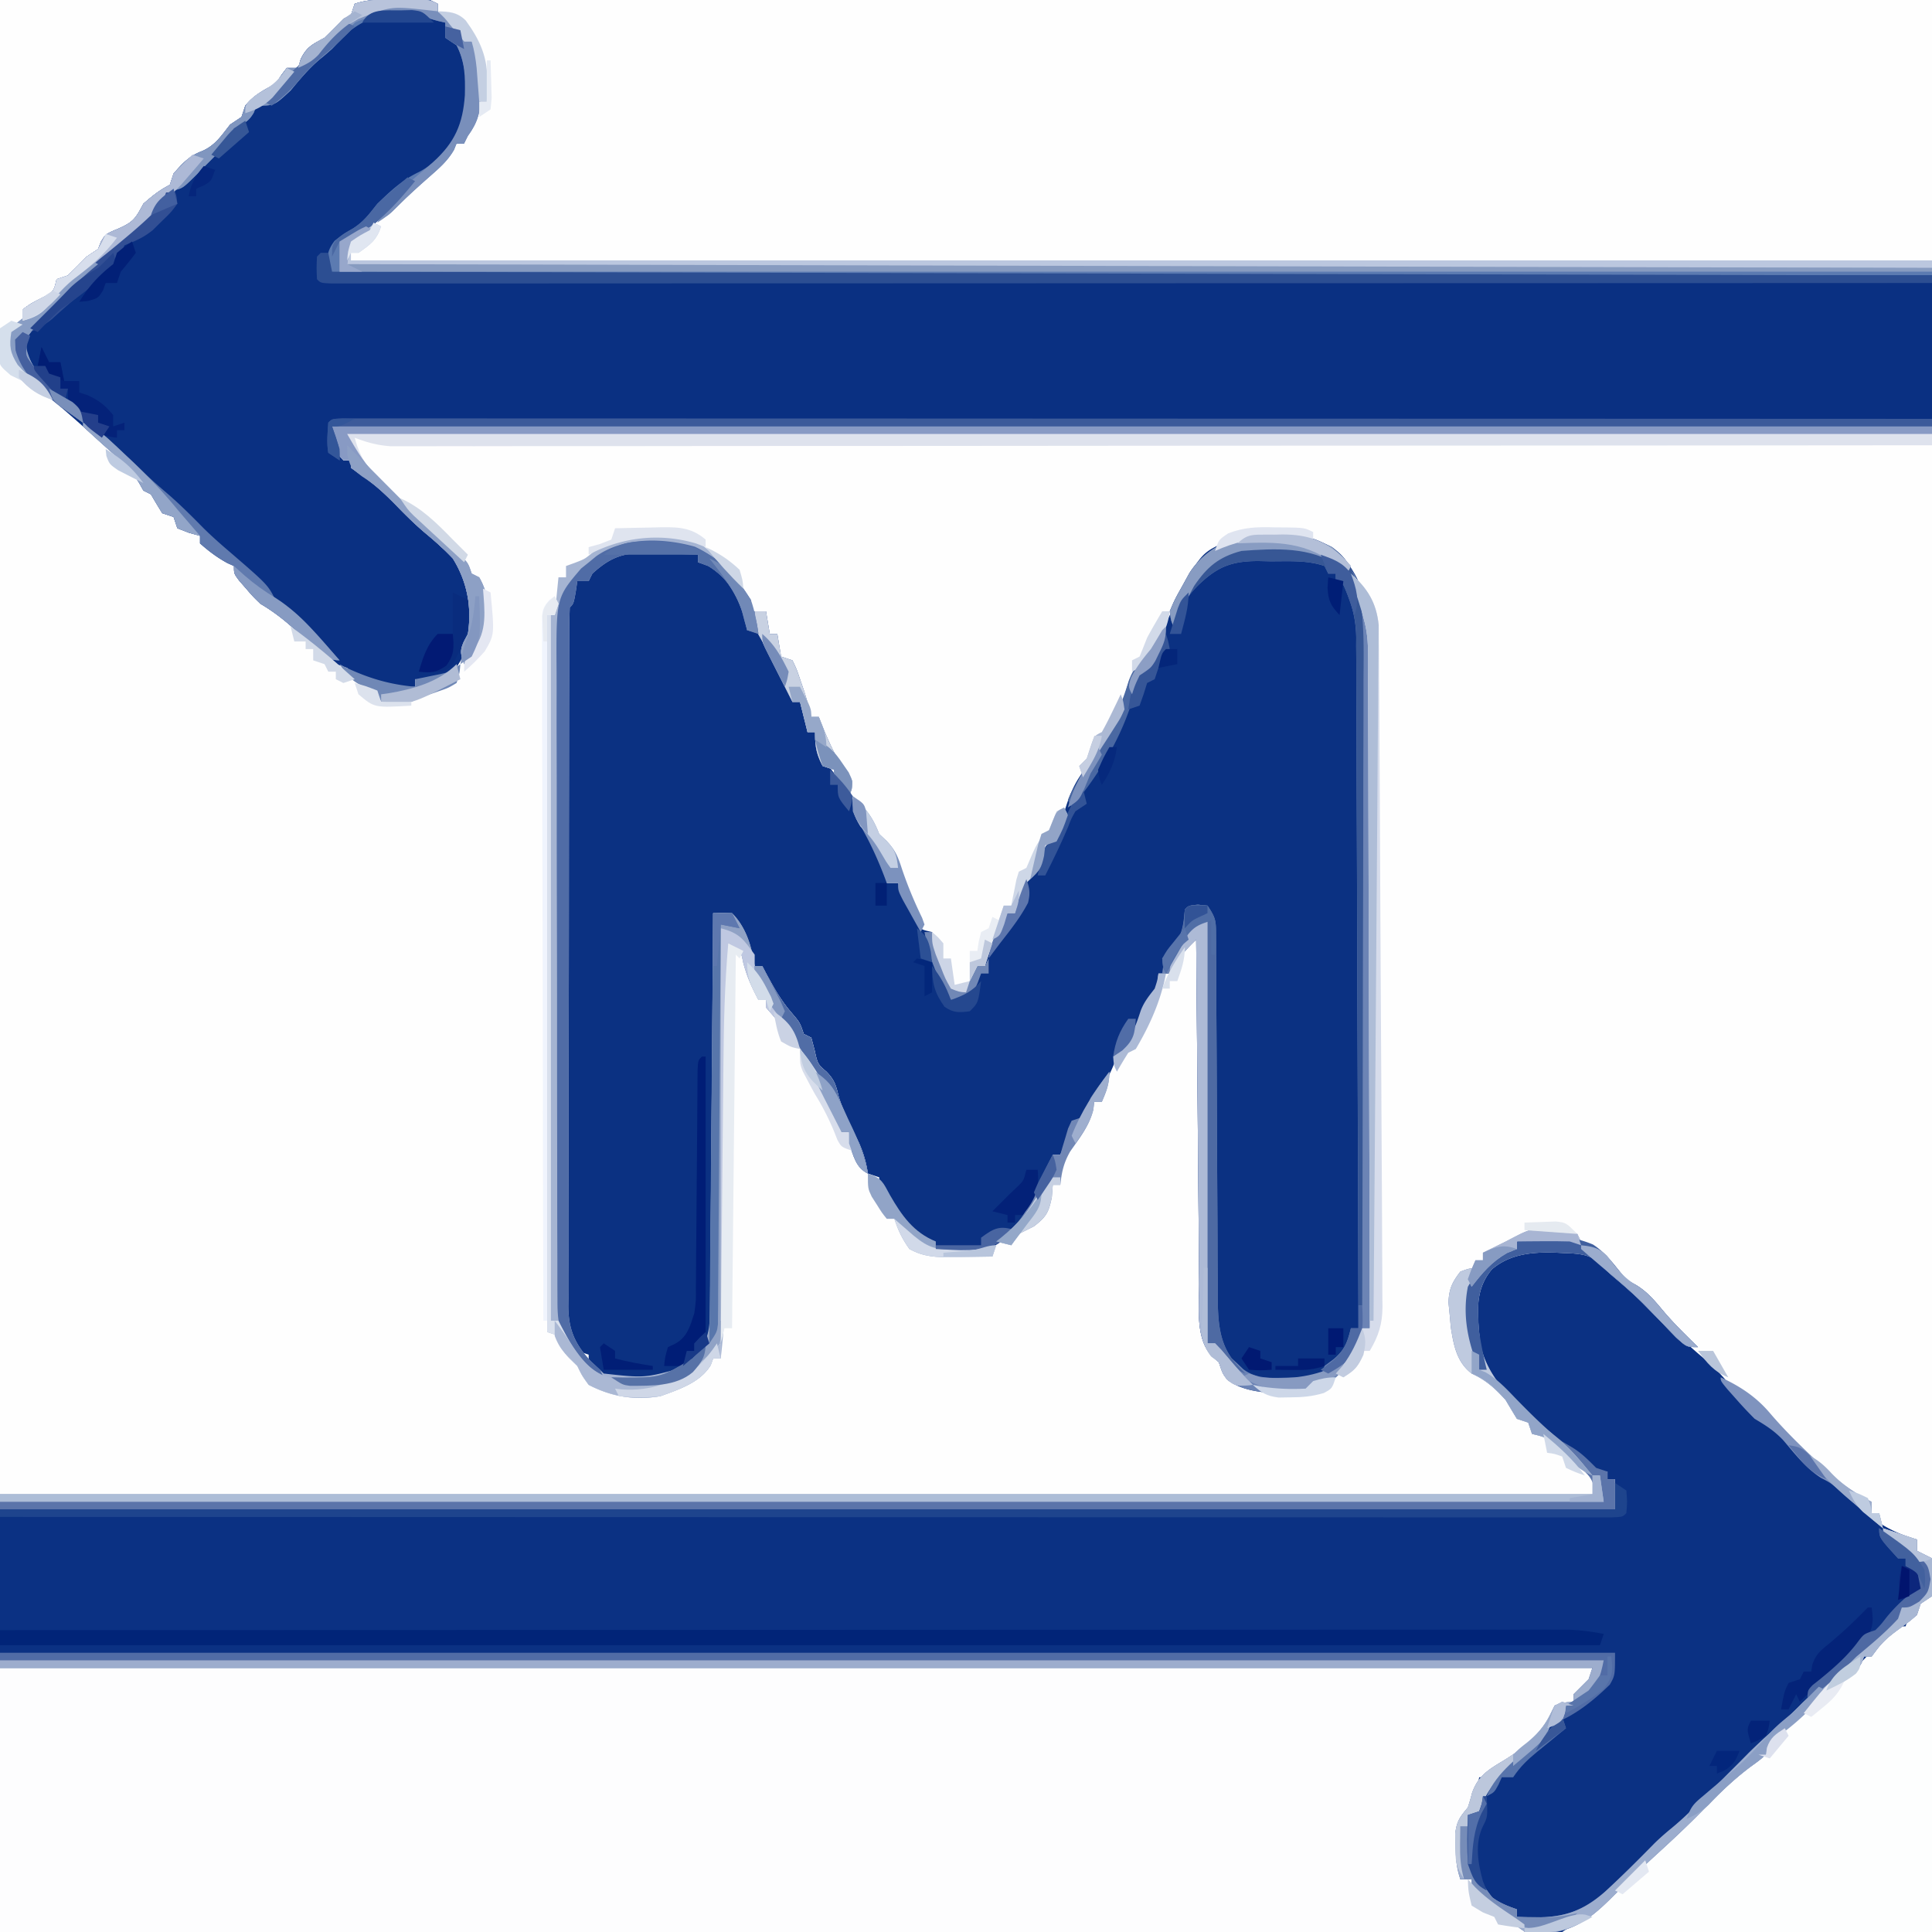 <svg xmlns="http://www.w3.org/2000/svg" width="512" height="512"><path fill="#FEFEFE" d="M0 0h512v512H0z"/><path fill="#0B3183" d="M424.977 334.055c2.497 2.544 4.756 5.195 7.023 7.945 1.346 1.24 2.72 2.453 4.125 3.625 3.477 2.974 6.676 6.153 9.879 9.418 1.906 1.868 3.88 3.566 5.933 5.27 3.287 2.804 5.89 5.857 8.563 9.25 3.198 4.03 6.234 6.952 10.457 9.835 3.416 2.678 6.084 6.02 8.867 9.332 2.247 2.344 4.394 3.628 7.176 5.27a220 220 0 0 1 5.188 4.938c4.904 4.565 9.4 7.198 15.812 9.062v3l4 2v99H0V400h428v-8h-2v-2l-1.687-.187c-3.256-1.144-4.92-3.362-7.313-5.813-.755-.44-1.51-.88-2.29-1.332-3.227-1.986-5.9-4.397-8.647-6.98l-1.6-1.502-1.58-1.487c-1.596-1.494-3.21-2.97-4.89-4.367-5.578-4.779-6.56-11.304-7.31-18.277-.248-5.898.29-9.452 4.317-14.055l1.25-1.75c7.295-5.21 21.385-5.263 28.727-.195"/><path fill="#0A3082" d="m103.85-.123 2.134-.004q3.566-.002 7.132.007l5.143-.003q7.088-.002 14.175.007 7.635.005 15.27.002 13.234 0 26.47.008 19.135.011 38.271.012 31.044.004 62.088.019a246442 246442 0 0 0 82.722.025Q434.627-.034 512 0v113H88l2 6 1 3h2a135 135 0 0 1 3.469 3.465c1.648 1.652 3.379 3.148 5.156 4.66 4.49 3.877 8.618 8.085 12.762 12.324 2.537 2.58 2.537 2.58 5.332 4.625 4.148 3.502 4.93 8.189 5.601 13.418.33 7.068-1.413 13.2-6.133 18.57-3.106 1.332-5.853 1.13-9.187.938v2c-6.206.332-10.313-.45-16-3l-2-2-2.219-.754c-3.806-1.705-6.32-4.295-9.281-7.183-3.675-3.56-7.073-6.453-11.5-9.063-2.02-1.973-2.02-1.973-3.813-4.062l-1.832-2.098C62 152 62 152 62 150l-1.688-.75c-2.736-1.48-4.989-3.185-7.312-5.25v-2l-2.938-.812L47 140l-1-3-3-1a159 159 0 0 1-3-5l-2-1-1.242-2.2c-2.158-3.437-4.881-5.935-7.883-8.612l-1.746-1.586a639 639 0 0 0-12.324-10.883C13 105 13 105 11.415 102.875c-1.372-2.062-1.372-2.062-3.915-3.375C4.795 97.877 3.501 96.766 2 94c-.188-3.25-.188-3.25 0-6l4-2v-4c2.312-1.625 2.312-1.625 5-3 3.248-1.722 3.248-1.722 4-5l3-1a283 283 0 0 0 5-5l3-2 .75-1.937C28 62 28 62 31.437 60.563 35.475 58.792 35.99 57.747 38 54c2.263-1.987 4.308-3.654 7-5l1-3c2.355-2.682 4.127-4.672 7.5-5.937 3.54-1.505 5.144-4.087 7.5-7.063l3-2 1-3c1.679-2.015 3.21-3.12 5.5-4.437 2.592-1.41 2.592-1.41 4.125-3.75L76 18h3l.687-2.312C81.307 12.37 82.818 11.776 86 10a282 282 0 0 0 5-5l2-1 1-3c3.48-1.16 6.177-1.124 9.85-1.123"/><path fill="#0B3182" d="m337.938 141.688 2.052-.05c6.23-.005 10.85 1.462 15.543 5.59 8.756 9.838 8.168 23.282 8.035 35.62q-.003 2.78.002 5.562c.001 4.99-.028 9.981-.063 14.972-.031 5.232-.034 10.463-.04 15.695-.016 9.888-.057 19.776-.107 29.663-.056 11.265-.083 22.53-.108 33.795-.053 23.155-.14 46.31-.252 69.465h-2l-.687 3.125c-1.217 4.173-3.182 6.813-6.313 9.875-2.297 1.248-4.532 2.098-7 3l-1 1c-6.38.354-15.543.721-20.762-3.387C324 364 324 364 323 361l-2-1.75c-4.3-4.839-3.167-13.138-3.205-19.316l-.03-2.988q-.046-4.861-.081-9.723l-.063-6.764q-.082-8.88-.153-17.76-.077-9.069-.161-18.138-.162-17.78-.307-35.561c-2.28 2.192-3.99 3.981-5.562 6.75L310 258h-3l-.25 2.625c-.867 3.904-2.481 6.105-4.75 9.375a88 88 0 0 0-1.562 3.688c-1.314 3.027-2.163 4.136-4.438 6.312l-.871 2.227c-1.256 3.086-2.838 5.715-4.629 8.523l-1.844 2.922C287 296 287 296 285 297c-1.127 2.11-1.127 2.11-2.125 4.563l-1.07 2.503L281 306h-2l-.312 1.625c-.871 3.008-2.266 5.585-3.688 8.375l-1.187 3.438c-2.57 5.05-6.704 9.007-11.813 11.562-2.374.071-4.75.084-7.125.063l-3.883-.028L248 331l-1-2-2.187-1.187c-5.162-3.327-9.014-8.37-11.813-13.813v-2l-3-1c-1.246-2.477-1.246-2.477-2.437-5.625-1.397-3.555-2.753-6.93-4.75-10.187C221 292 221 292 220 288.313c-.729-3.384-.729-3.384-3.125-5.375C215 281 215 281 214.75 277.75L215 275l-3-1a399 399 0 0 1-3-6l-2.562-3c-2.443-3.006-3.466-5.29-4.438-9h-2q-.941-1.842-1.875-3.687l-1.121-2.204C196 248 196 248 195.063 245.062L194 243c-2.53-.66-2.53-.66-5-1l.006 1.704q.066 20.532.098 41.064.014 9.928.047 19.858.032 9.58.039 19.16.004 3.657.021 7.314c.015 3.411.017 6.823.016 10.235l.022 3.062c-.02 6.971-.8 11.7-5.749 16.916-4.701 4.07-8.83 4.43-14.812 4.437l-2.391.009c-3.803-.145-5.741-.34-8.84-2.68C156 361 156 361 156 359l-3-1c-2.963-4.573-3.43-8.614-3.381-13.926l-.014-2.364c-.012-2.604-.003-5.209.007-7.813q-.006-2.808-.016-5.614c-.014-5.077-.008-10.153.001-15.23.008-5.314 0-10.63-.004-15.945q-.007-13.39.016-26.78c.016-10.316.01-20.631-.006-30.947q-.02-13.29-.007-26.581c.004-5.29.005-10.58-.005-15.87q-.013-7.463.015-14.925a943 943 0 0 0-.004-5.473c-.008-2.493.002-4.986.017-7.48l-.02-2.177c.058-5.04 1.214-8.436 3.401-12.875h3l1-3c3.472-3.733 6.045-5.086 11.105-5.355 5.7-.097 11.365-.163 16.895 1.355v2l2.813.813c5.314 1.98 6.96 5.265 9.335 10.18.979 2.307 1.541 4.52 1.852 7.007l3 1c1.075 1.55 1.075 1.55 2.043 3.527l1.064 2.15 1.08 2.26 1.116 2.249C210 183.706 210 183.706 210 186h2c1.765 3.088 2 4.233 2 8h2l.48 1.793c1.612 5.458 3.345 8.236 7.52 12.207 1.475 2.654 2.745 5.244 4 8q.9 1.874 1.805 3.746l1.945 4.066.964 1.996C234.09 228.724 235 230.735 235 234h3l1.207 2.59 1.606 3.347 1.582 3.34c1.373 3.01 1.373 3.01 4.605 3.723 1.098 2.363 1.098 2.363 2.063 5.313 1.121 3.374 2.26 6.548 3.937 9.687h3l3-6h2l.75-3.062c1.147-4.072 3.047-7.34 5.25-10.938h2l.375-1.687c1.75-6.474 1.75-6.474 4.125-8.75 1.76-1.607 1.76-1.607 2.5-4.625 1-2.938 1-2.938 4-4.938 1.064-2.866 1.064-2.866 1.875-6.187 1.385-4.804 2.78-8.397 5.902-12.274 1.69-2.127 2.948-4.425 4.254-6.8.956-1.716 1.994-3.385 3.031-5.052 1.65-2.84 2.53-5.58 3.375-8.75 1.334-4.81 3.184-7.305 6.563-10.937 2.477-3.844 4.493-7.898 6.5-12 6.676-13.643 6.676-13.643 15.203-17.094 3.792-1.042 7.335-1.237 11.235-1.219"/><path fill="#FEFEFE" d="M114 0h398v71H92l-1-4c1.438-1.812 1.438-1.812 4-4q1.97-1.716 3.938-3.437l1.964-1.684c1.53-1.37 3.01-2.793 4.461-4.246 3.397-3.392 6.954-6.588 10.528-9.791 2.953-2.6 2.953-2.6 5.109-5.842h2l.938-2.937C125 32 125 32 126 31c.1-2.615.139-5.198.125-7.812l.012-2.198c-.007-3.464-.042-6.68-1.137-9.99h-2a381 381 0 0 1-5-6l-2-1V1z"/><path fill="#FDFDFE" d="M0 442h422l-1 5c-2.062 1.313-2.062 1.313-4 2v2l-5 1-.703 2.71C408.48 461.853 400.562 467.228 394 471h-2l-.312 1.563c-2.26 8.008-2.26 8.008-4.688 10.437a185 185 0 0 0-.062 7.563l.013 2.154q.02 2.64.049 5.283h3c1.324 1.355 1.324 1.355 2.688 3.188 2.842 3.537 5.817 5.598 9.773 7.769L404 510v2H0z"/><path fill="#FDFEFE" d="M512 423v89h-98c3-2 3-2 4.875-2.812 2.851-1.594 4.864-3.87 7.125-6.188q3.715-3.755 7.438-7.5l1.947-1.973c2.836-2.85 5.662-5.635 8.775-8.183 2.8-2.31 5.31-4.745 7.84-7.344a4785 4785 0 0 1 5.063-5.125l2.535-2.57C465.128 465 465.128 465 468 465c.066-.579.131-1.158.2-1.754 1.119-3.14 2.954-4.218 5.613-6.183 2.802-2.083 5.06-3.903 7.242-6.641 1.958-2.438 3.587-3.664 6.257-5.235 4.132-2.623 7.038-5.544 10.083-9.355 1.716-1.959 3.428-3.406 5.605-4.832h2l1-3h2l.375-1.937L509 424c2-1 2-1 3-1"/><path fill="#DEE2ED" d="M88 113h424v5a334242 334242 0 0 1-175.696.11l-3.729.001q-29.907.016-59.816.043-30.676.028-61.353.034-18.938.004-37.874.028-12.976.015-25.953.011-7.493-.004-14.985.011-6.857.014-13.713.004-2.482-.001-4.966.008c-2.248.008-4.495.003-6.742-.004l-3.786.002c-3.44-.252-6.18-1.01-9.387-2.248 1.285 4.826 2.994 7.483 6.543 10.969.91.9 1.819 1.802 2.756 2.73l2.888 2.801 2.83 2.8c3.927 3.863 7.852 7.656 12.096 11.169C124 149 124 149 125 152l2 1c2.659 4.58 2.93 9.876 2 15-1.665 3.005-3.654 5.5-6 8-.88-2.462-1.214-3.54-.086-5.96L124 168c1.077-7.138-.185-13.874-4-20-2.293-2.44-4.702-4.564-7.277-6.703-2.816-2.375-5.348-4.903-7.91-7.547-2.839-2.888-5.596-5.463-8.938-7.75L93 124v-2h-2c-3.141-3.262-3-4.118-3-9"/><path fill="#516CA6" d="m499 405 9 3v3l4 2c.08 1.624.14 3.25.188 4.875l.105 2.742L512 423l-3 2-1 3c-1.96 1.684-1.96 1.684-4.375 3.438-2.493 1.814-4.437 3.31-6.29 5.785L496 439h-2l-.668 1.754c-1.743 2.94-3.83 4.26-6.644 6.183-3.95 2.78-7.36 5.55-10.688 9.063a298 298 0 0 1-5.547 4.57c-1.721 1.477-1.721 1.477-2.453 4.43-1.785 1.543-1.785 1.543-4.062 3.188-4.748 3.57-8.822 7.545-12.938 11.812-3.687 3.749-7.494 7.33-11.375 10.875-3.567 3.271-7.108 6.546-10.5 10-6.207 6.283-11.02 11.071-20.187 11.5-4.578-.095-4.578-.095-7.188-2.125L400 508l-3-2c-2.722-1.815-4.863-3.534-7-6v-2h-3c-1.059-3.177-1.2-5.6-1.25-8.937l-.078-3.153c.372-3.298 1.244-4.412 3.328-6.91q.63-1.918 1.125-3.875c1.623-4.598 4.393-6.183 8.457-8.629 5.039-3.118 9.436-6.532 12.106-11.871L412 452c2.688-.875 2.688-.875 5-1v-2l4-4 1-3H0v-4h428c0 6 0 6-1.375 8.438-4.46 4.352-9.668 8.576-15.625 10.562l-.855 1.793c-1.572 3.03-3.754 4.46-6.457 6.52-5.342 4.25-9.481 8.066-11.688 14.687l-2 1c-.498 9.208-.342 14.525 5.438 21.813 2.037 1.548 4.159 2.343 6.562 3.187v2c9.91.492 15.915-.069 23.476-6.791 4.466-4.107 8.76-8.394 13.008-12.725 1.49-1.458 3.028-2.79 4.641-4.109 2.813-2.323 5.312-4.781 7.875-7.375l10-10 2.531-2.562A154 154 0 0 1 470.5 458c2.4-2.112 4.704-4.21 6.938-6.5 2.415-2.357 4.902-4.365 7.562-6.437 3.933-3.1 6.937-6.125 10-10.063 9.927-10.463 9.927-10.463 15-13 .756-3.2.756-3.2 0-7-2.128-2.11-4.359-3.74-6.836-5.422C501 408 501 408 499 405"/><path fill="#5B74AA" d="m408.938 325.813 2.59.019c2.313.157 4.285.4 6.472 1.168l1 2 2.125.625c3.736 1.787 5.573 4.346 8.188 7.496 1.65 2.024 1.65 2.024 4.187 3.379 3.243 1.946 5.23 4.485 7.652 7.36 2.779 3.219 5.801 6.177 8.848 9.14-3 0-3 0-5.855-2.598a419 419 0 0 1-3.332-3.464q-1.752-1.8-3.508-3.594l-1.716-1.754c-2.516-2.518-5.181-4.838-7.905-7.125C426 337 426 337 424.266 334.875c-3.115-2.578-6.064-2.67-9.954-2.812l-2.158-.105c-6.089-.18-11.943.324-16.76 4.401-4.893 5.758-3.75 12.247-3.175 19.348C394.252 367.279 405.31 374.991 414 382l2.625 1.563c2.534 1.533 4.29 3.352 6.375 5.437l3 1v2h2v8H0v-4h423c-1.072-4.288-1.571-4.854-4.812-7.5-2.286-1.899-4.39-3.714-6.438-5.875-1.95-1.81-3.226-2.016-5.75-2.625l-1-3-3-1a393 393 0 0 1-3-5c-2.825-3.115-5.213-5.233-9-7-3.971-3.055-4.758-7.483-5.52-12.254l-.293-3.308-.332-3.317c.167-3.588.975-5.293 3.145-8.121 2.188-.812 2.188-.812 4-1v-2h2v-2l1.645-.805 2.168-1.07 2.144-1.055c6.334-3.318 6.334-3.318 9.98-3.257"/><path fill="#A5B4D2" d="M185.438 143.938c5.36 4.093 9.837 9.475 13.562 15.062v3h4l1 6h2l1 6 3 1c1.133 2.363 1.133 2.363 2.125 5.313l1.008 2.925A92 92 0 0 1 215 190h2l.75 2c1.938 4.65 3.889 9.31 7.063 13.25 1.187 1.75 1.187 1.75.875 4L225 211c-4-4.75-4-4.75-4-7l-3-1c-1.705-3.32-2-5.185-2-9h-2l-2-8h-2q-2.006-3.934-4-7.875l-1.156-2.262-1.094-2.168-1.016-2C202 170 202 170 202 168l-4-1-.687-3c-1.724-5.93-4.273-10.768-9.625-14L185 149v-2a493 493 0 0 0-10.062-.312l-2.858-.127c-6.729-.118-10.059.895-15.08 5.439l-1 2h-3l-.437 2.938C152 160 152 160 151 161a167 167 0 0 0-.14 7.331l-.01 2.353q-.01 3.934-.011 7.868l-.015 5.616q-.019 7.652-.024 15.304-.004 4.778-.012 9.556-.02 14.94-.027 29.88-.007 17.261-.05 34.523-.033 13.33-.034 26.66 0 7.966-.025 15.933-.023 7.496-.01 14.993.002 2.75-.013 5.503c-.013 2.505-.007 5.009.004 7.514l-.025 2.197c.06 6.22 1.81 10.074 6.017 14.582L159 363l1 1c10.886 1.217 10.886 1.217 21.16-1.645 3.621-3.173 5.912-5.591 6.84-10.355.097-1.55.146-3.104.158-4.657l.03-2.821.017-3.074.03-3.253q.047-5.325.081-10.648l.063-7.382q.083-9.716.153-19.431.077-9.915.161-19.828.162-19.452.307-38.906c2.375-.125 2.375-.125 5 0 3.738 3.738 5.22 8.852 6 14h2l.918 1.758c2.032 3.79 4.008 7.357 6.832 10.617C212 271 212 271 213 274l2 1 .875 3.313c.808 3.684.808 3.684 3.125 5.687 2.2 2.2 2.6 3.771 3.3 6.738 1.314 4.249 3.42 8.184 5.36 12.176 1.195 2.751 1.896 5.134 2.34 8.086-3.282-1.641-3.746-4.693-5-8v-3h-2l-1.504-3.297c-7.01-16.485-7.01-16.485-18.496-29.703v-2h-2c-1.745-3.252-3.045-6.17-4-9.75-.705-3.51-.705-3.51-4-5.25l-.031 3.73q-.147 17.433-.308 34.867-.084 8.963-.158 17.924-.072 8.655-.156 17.312a4500 4500 0 0 0-.056 6.59q-.037 4.631-.086 9.262l-.017 2.725c-.068 5.91-.507 11.719-1.188 17.59h-2l-.66 1.797c-2.806 4.614-8.445 6.413-13.34 8.203-6.848 1.13-12.864.177-19-3-1.75-2.437-1.75-2.437-3-5l-2.125-2.062c-2.027-2.096-2.215-3.202-2.875-5.938l-3-1V163h2l1-10h2v-3l2.25-.812c2.715-1.04 2.715-1.04 4.625-2.625 7.744-5.694 19.922-7.58 28.563-2.625"/><path fill="#012478" d="M0 432a691458 691458 0 0 1 178.687-.055h3.792q30.417-.008 60.835-.022 31.198-.014 62.397-.017 19.26-.002 38.518-.014 13.198-.007 26.395-.006 7.62.002 15.24-.005 6.974-.007 13.946-.002 2.526.001 5.052-.004a2037 2037 0 0 1 6.856.002l3.85-.001c3.235.117 6.258.51 9.432 1.124l-1 3H0z"/><path fill="#5C7BB1" d="m105.563-.125 2.365-.012c5.819.01 5.819.01 8.072 1.137v3l1.813.813c2.185 1.186 3.6 2.283 5.187 4.187v2h2c2.458 3.77 2.332 7.59 2.313 11.938l.048 2.13c.005 4.536-.7 7.273-3.361 10.932l-1 2h-2l-.668 1.691c-1.756 3.044-4.008 4.93-6.644 7.246-2.884 2.546-5.702 5.077-8.407 7.813C103 57 103 57 100.812 58.063c-2.003.806-2.003.806-2.812 3C97 63 97 63 94.875 63.75L93 64l-1 6 420 1v2a711426 711426 0 0 1-181.097.055h-3.842q-30.835.008-61.67.022-31.613.014-63.227.017-19.524.002-39.049.014-13.368.007-26.737.006-7.725-.002-15.452.005-7.06.007-14.12.002-2.567-.001-5.132.004-3.465.005-6.93-.002l-3.901.001C88 73 88 73 87 72c-.393-3.533-.523-5.322 1.688-8.187C91 62 91 62 93.5 60.563c2.923-1.827 4.355-3.866 6.5-6.563 3.434-3.352 6.698-6.389 11.063-8.437 4.802-2.555 8.523-6.51 10.824-11.477 2.022-6.971 2.457-15.543-.887-22.086l-3-2V6l-1.875-.437C114 5 114 5 112 4c-7.487-.693-12.927-.585-19 4a142 142 0 0 0-5 5l-3 2.438c-3.072 2.624-5.425 5.459-8 8.562-4.316 4-4.316 4-9 4l-.75 1.875C65.763 32.404 64.563 32.718 62 34l-.758 1.676c-1.811 3.39-4.407 5.817-7.117 8.511l-1.605 1.655c-4.048 4.053-4.048 4.053-6.642 4.632L44 51l-1 3c-3.198 3.473-6.665 6.405-10.375 9.313-4.166 3.365-7.735 6.813-11.152 10.925-2.638 3.156-5.668 5.968-8.594 8.856l-2.254 2.344-2.148 2.183c-1.738 2.331-1.738 2.331-1.473 5.336 1.178 3.6 2.725 5.536 5.309 8.293l2.363 2.578c2.144 2.227 2.144 2.227 4.554 3.219C21 108 21 108 21.75 110.125L22 112c-4.704-3.323-8.43-6.445-12-11a396 396 0 0 0-5-3c-2.545-2.545-2.977-3.599-3.187-7.25L2 88l4-2v-4c2.313-1.625 2.313-1.625 5-3 3.248-1.722 3.248-1.722 4-5l3-1a283 283 0 0 0 5-5l3-2 .75-1.937C28 62 28 62 31.438 60.563 35.475 58.792 35.989 57.747 38 54c2.263-1.987 4.308-3.654 7-5l1-3c2.355-2.682 4.127-4.672 7.5-5.937 3.54-1.505 5.144-4.087 7.5-7.063l3-2 1-3c1.679-2.015 3.21-3.12 5.5-4.437 2.592-1.41 2.592-1.41 4.125-3.75L76 18h3l.688-2.312C81.308 12.37 82.818 11.776 86 10a282 282 0 0 0 5-5l2-1 1-3c3.868-1.29 7.534-1.145 11.563-1.125"/><path fill="#6C84B5" d="M353 145c6.903 6.07 9.734 14.251 10.442 23.275.23 4.858.178 9.71.126 14.572q-.003 2.782.002 5.563c.001 4.99-.028 9.981-.063 14.972-.031 5.232-.034 10.463-.04 15.695-.016 9.888-.057 19.776-.107 29.663-.056 11.265-.083 22.53-.108 33.795-.053 23.155-.14 46.31-.252 69.465h-2l-.687 3.125c-1.217 4.173-3.182 6.813-6.313 9.875-2.297 1.248-4.532 2.098-7 3l-1 1c-6.38.354-15.543.721-20.762-3.387C324 364 324 364 323 361l-2-1.75c-4.3-4.839-3.167-13.138-3.205-19.316l-.03-2.988q-.046-4.861-.081-9.723l-.063-6.764q-.082-8.88-.153-17.76-.077-9.069-.161-18.138-.162-17.78-.307-35.561c-2.271 2.187-4.01 4.018-5.625 6.75L310 258h-2c.373-3.268.848-4.82 3-7.375 2.451-3.217 2.618-5.656 3-9.625 1-1 1-1 3.438-1.25L320 240c2.09 3.134 2.252 3.847 2.265 7.414l.025 2.735-.003 2.995.02 3.159q.02 3.4.029 6.801c.008 3.59.028 7.18.052 10.769.048 7.626.081 15.251.112 22.877.036 8.822.078 17.645.136 26.467.02 3.534.028 7.067.036 10.6l.04 6.522-.002 2.97c.053 5.893.138 11.682 3.692 16.652l1.536 1.414 1.527 1.46c3.8 2.883 8.204 2.279 12.723 2.228l2.271-.014q2.77-.02 5.541-.049l1-3 2.438-1.812c2.986-2.55 3.624-4.436 4.562-8.188h2q-.09-36.757-.236-73.513-.07-17.067-.11-34.134-.034-14.877-.103-29.753-.037-7.875-.049-15.752-.01-7.417-.056-14.833a934 934 0 0 1-.011-5.437c.002-2.48-.015-4.96-.036-7.44l.014-2.159c-.074-5.297-1.264-9.207-3.413-13.979l-2-1v-2h-2l-1-2c-4.624-1.607-9.605-1.224-14.437-1.25l-2.854-.062c-7.26-.041-11.103 1.45-16.334 6.562-3.261 3.332-4.854 6.367-6.375 10.75-.703-1.59-.703-1.59-1-4 1.328-3.129 1.328-3.129 3.25-6.562l1.89-3.442c7.574-12.204 25.983-13.374 37.86-6.996"/><path fill="#889AC4" d="M88 113h424v2H92c2.966 5.19 4.726 8.1 8.738 12.066l2.737 2.721 2.838 2.775 2.802 2.788c3.891 3.846 7.773 7.626 11.99 11.115C124 149 124 149 125 152l2 1c2.659 4.58 2.93 9.876 2 15-1.665 3.005-3.654 5.5-6 8-.88-2.462-1.214-3.54-.086-5.96L124 168c1.077-7.138-.185-13.874-4-20-2.293-2.44-4.702-4.564-7.277-6.703-2.816-2.375-5.348-4.903-7.91-7.547-2.839-2.888-5.596-5.463-8.938-7.75L93 124v-2h-2c-3.141-3.262-3-4.118-3-9"/><path fill="#1E448D" d="m428 393 3 2c.25 3.063.25 3.063 0 6-1 1-1 1-3.881 1.124l-3.958-.001-2.203.004q-3.702.002-7.403-.007l-5.323.003q-7.35.002-14.702-.007-7.912-.005-15.826-.002-13.722 0-27.444-.008-19.84-.011-39.68-.012-32.185-.004-64.371-.019-31.275-.014-62.548-.02h-3.891l-19.326-.005Q80.222 402.034 0 402v-2h428z"/><path fill="#2C4E92" d="M85 67h2l1 5 424 1v2a721534 721534 0 0 1-182.38.055h-3.868q-31.053.008-62.106.022-31.837.014-63.675.017-19.663.002-39.325.014-13.464.007-26.927.006-7.78-.002-15.56.005-7.11.007-14.221.002-2.585-.001-5.168.004-3.489.005-6.978-.002l-3.93.001C85 75 85 75 84 74c-.125-3-.125-3 0-6z"/><path fill="#9DADCD" d="M0 440h425c-.987 4.935-1.677 6.482-5 10l-3 1v-2l4-4 1-3H0z"/><path fill="#BBC7DF" d="m99 59 2 1c-1.238 3.714-2.852 4.774-6 7h-2v2h419v2H92l-1-4c1.688-2 1.688-2 4-4l2.25-2.25z"/><path fill="#3C5A9A" d="m90.843 110.876 3.902.001 2.173-.004q3.65-.002 7.299.007l5.25-.003q7.247-.002 14.495.007 7.803.005 15.606.002 13.53 0 27.06.008 19.564.011 39.127.012 31.736.004 63.473.019a257771 257771 0 0 0 84.568.025q79.102.016 158.204.05v2H88l2 6v3l-3-2c-.471-2.743-.178-5.196 0-8 1-1 1-1 3.843-1.124"/><path fill="#ADBDD7" d="M422 391h2l1 7H0v-2h423z"/><path fill="#506CA6" d="M184.129 144.875c6.831 3.17 10.778 7.986 14.871 14.125v3h4l1 6h2l1 6 3 1c1.133 2.363 1.133 2.363 2.125 5.313l1.008 2.925A92 92 0 0 1 215 190h2l.75 2c1.938 4.65 3.889 9.31 7.063 13.25 1.187 1.75 1.187 1.75.875 4L225 211c-4-4.75-4-4.75-4-7l-3-1c-1.705-3.32-2-5.185-2-9h-2l-2-8h-2q-2.006-3.934-4-7.875l-1.156-2.262-1.094-2.168-1.016-2C202 170 202 170 202 168l-4-1-.687-3c-1.724-5.93-4.273-10.768-9.625-14L185 149v-2a493 493 0 0 0-10.062-.312l-2.858-.127c-6.729-.118-10.059.895-15.08 5.439l-1 2h-3l-.437 2.938C152 160 152 160 151 161a167 167 0 0 0-.14 7.331l-.01 2.353q-.01 3.934-.011 7.868l-.015 5.616q-.019 7.652-.024 15.304-.004 4.778-.012 9.556-.02 14.94-.027 29.88-.007 17.261-.05 34.523-.033 13.33-.034 26.66 0 7.966-.025 15.933-.023 7.496-.01 14.993.002 2.75-.013 5.503c-.013 2.505-.007 5.009.004 7.514l-.025 2.197c.06 6.197 1.769 10.069 6.017 14.519L159 363l1 2c-3.09-1.351-4.97-2.79-7.125-5.375l-1.508-1.773c-3.268-4.426-3.658-8.06-3.634-13.486l-.014-2.342c-.013-2.592-.011-5.184-.01-7.777q-.008-2.787-.02-5.573c-.018-5.05-.022-10.1-.024-15.15a7695 7695 0 0 0-.01-9.468q-.028-16.52-.026-33.04c.002-10.26-.02-20.52-.051-30.78q-.038-13.218-.036-26.436c0-5.261-.005-10.522-.026-15.783q-.029-7.428-.005-14.856.003-2.72-.015-5.44c-.12-19.31-.12-19.31 6.504-27.06l2-1.599 2-1.652c7.284-5.135 17.68-4.898 26.129-2.535"/><path fill="#90A2C5" d="M189 242c2.375-.125 2.375-.125 5 0 3.738 3.738 5.22 8.852 6 14h2l.918 1.758c2.032 3.79 4.008 7.357 6.832 10.617C212 271 212 271 213 274l2 1 .875 3.313c.808 3.684.808 3.684 3.125 5.687 2.2 2.2 2.6 3.771 3.3 6.738 1.314 4.249 3.42 8.184 5.36 12.176 1.195 2.751 1.896 5.134 2.34 8.086-3.282-1.641-3.746-4.693-5-8v-3h-2l-1.504-3.297c-7.01-16.485-7.01-16.485-18.496-29.703v-2h-2c-1.745-3.252-3.045-6.17-4-9.75-.705-3.51-.705-3.51-4-5.25l-.025 3.743q-.116 17.478-.263 34.958-.076 8.985-.134 17.97-.056 8.677-.136 17.352-.029 3.306-.045 6.612c-.017 3.092-.046 6.185-.078 9.277l-.007 2.747c-.08 6.088-.224 12.527-3.976 17.583-6.899 5.745-12.512 6.961-21.356 7.024C165 367 165 367 162 365l3.184.063c9.877-.016 9.877-.016 18.254-4.875 3.993-4.04 4.676-7.285 4.72-12.845l.03-2.821.017-3.074.03-3.253q.047-5.325.081-10.648l.063-7.382q.083-9.716.153-19.431.077-9.915.161-19.828.162-19.452.307-38.906"/><path fill="#9CADCE" d="m499 405 9 3v3l4 2c.08 1.624.14 3.25.188 4.875l.105 2.742L512 423l-3 2-1 3c-1.96 1.684-1.96 1.684-4.375 3.438-2.493 1.814-4.437 3.31-6.29 5.785L496 439h-2l-.668 1.754c-1.743 2.94-3.83 4.26-6.644 6.183-3.95 2.78-7.36 5.55-10.688 9.063a298 298 0 0 1-5.547 4.57c-1.721 1.477-1.721 1.477-2.453 4.43-1.785 1.543-1.785 1.543-4.062 3.188-4.748 3.57-8.822 7.545-12.938 11.812-3.687 3.749-7.494 7.33-11.375 10.875-3.567 3.271-7.108 6.546-10.5 10-6.207 6.283-11.02 11.071-20.187 11.5-4.578-.095-4.578-.095-7.188-2.125L400 508l-3-2c-2.722-1.815-4.863-3.534-7-6v-2h-3c-1.059-3.177-1.2-5.6-1.25-8.937l-.078-3.153c.372-3.298 1.244-4.412 3.328-6.91q.63-1.918 1.125-3.875c1.623-4.598 4.393-6.183 8.457-8.629 5.039-3.118 9.436-6.532 12.106-11.871L412 452c2.688-.875 2.688-.875 5-1l-2 1-.437 2-.563 2-3 1-.855 1.793c-1.572 3.03-3.754 4.46-6.457 6.52-5.342 4.25-9.481 8.066-11.688 14.687l-2 1c-.498 9.208-.342 14.525 5.438 21.813 2.037 1.548 4.159 2.343 6.562 3.187v2c9.91.492 15.915-.069 23.476-6.791 4.466-4.107 8.76-8.394 13.008-12.725 1.49-1.458 3.028-2.79 4.641-4.109 2.813-2.323 5.312-4.781 7.875-7.375l10-10 2.531-2.562A154 154 0 0 1 470.5 458c2.4-2.112 4.704-4.21 6.938-6.5 2.415-2.357 4.902-4.365 7.562-6.437 3.933-3.1 6.937-6.125 10-10.063 9.927-10.463 9.927-10.463 15-13 .756-3.2.756-3.2 0-7-2.128-2.11-4.359-3.74-6.836-5.422C501 408 501 408 499 405"/><path fill="#D6DCEB" d="M358 152c4.415 3.958 6.757 7.722 7.393 13.689q.035 2.102.026 4.205l.026 2.354c.026 2.593.03 5.186.035 7.78l.045 5.588c.04 5.054.062 10.108.08 15.161.02 5.29.055 10.58.088 15.871.053 8.884.092 17.768.125 26.652q.06 15.403.17 30.807.09 13.228.147 26.456c.023 5.266.05 10.533.089 15.799q.052 7.426.064 14.853.008 2.724.033 5.45c.021 2.48.024 4.96.022 7.44l.032 2.176c-.03 4.63-1.03 7.743-3.375 11.719h-2l-.25 1.813c-.955 2.784-2.321 3.62-4.75 5.187l-2-1 1.813-2.062c2.423-3.255 3.712-6.177 5.187-9.938h2q-.054-36.51-.184-73.018c-.04-11.302-.072-22.604-.087-33.905q-.019-14.779-.084-29.558c-.022-5.215-.038-10.43-.037-15.645q0-7.37-.05-14.74-.012-2.698-.004-5.395c.09-12.348.09-12.348-3.698-24.003C358 154 358 154 358 152"/><path fill="#375795" d="M353 145c5.061 3.566 6.032 7.557 7.388 13.314 1.207 7.274 1.001 14.585.953 21.939v5.444c.002 4.891-.016 9.783-.037 14.675-.019 5.125-.02 10.25-.024 15.374-.01 9.69-.034 19.38-.064 29.069-.034 11.037-.05 22.075-.065 33.112-.031 22.691-.084 45.382-.151 68.073h-1l-.007-2.836q-.089-34.165-.229-68.33-.07-16.523-.11-33.044-.034-14.403-.103-28.804-.037-7.624-.049-15.25-.01-7.18-.056-14.36a876 876 0 0 1-.011-5.263c.002-2.401-.015-4.802-.036-7.204l.014-2.087c-.075-5.228-1.299-9.107-3.413-13.822l-2-1v-2h-2l-1-2c-4.624-1.607-9.605-1.224-14.437-1.25l-2.854-.062c-7.26-.041-11.103 1.45-16.334 6.562-3.261 3.332-4.854 6.367-6.375 10.75-.703-1.59-.703-1.59-1-4 1.328-3.129 1.328-3.129 3.25-6.562l1.89-3.442c7.717-12.433 25.743-13.062 37.86-6.996"/><path fill="#879BC0" d="m97 60 2 1c-3.75 3-3.75 3-6 3l-1 6 420 1v1H90v-8c5.273-3.223 5.273-3.223 7-4"/><path fill="#8096BF" d="m105.563-.125 2.365-.012c5.819.01 5.819.01 8.072 1.137v2l-2.816-.324C103.582 1.52 103.582 1.52 95 5c-1.878 1.932-3.606 3.928-5.309 6.016-1.514 1.776-2.99 3.17-4.816 4.609C81.81 18.157 79.533 20.947 77 24c-4.316 4-4.316 4-9 4l-.75 1.875C65.763 32.404 64.563 32.718 62 34l-.758 1.676c-1.811 3.39-4.407 5.817-7.117 8.511l-1.605 1.655c-4.048 4.053-4.048 4.053-6.642 4.632L44 51l-1 3c-3.198 3.473-6.665 6.405-10.375 9.313-4.166 3.365-7.735 6.813-11.152 10.925-2.638 3.156-5.668 5.968-8.594 8.856l-2.254 2.344-2.148 2.183c-1.738 2.331-1.738 2.331-1.473 5.336 1.178 3.6 2.725 5.536 5.309 8.293l2.363 2.578c2.144 2.227 2.144 2.227 4.554 3.219C21 108 21 108 21.75 110.125L22 112c-4.704-3.323-8.43-6.445-12-11a396 396 0 0 0-5-3c-2.545-2.545-2.977-3.599-3.187-7.25L2 88l4-2v-4c2.313-1.625 2.313-1.625 5-3 3.248-1.722 3.248-1.722 4-5l3-1a283 283 0 0 0 5-5l3-2 .75-1.937C28 62 28 62 31.438 60.563 35.475 58.792 35.989 57.747 38 54c2.263-1.987 4.308-3.654 7-5l1-3c2.355-2.682 4.127-4.672 7.5-5.937 3.54-1.505 5.144-4.087 7.5-7.063l3-2 1-3c1.679-2.015 3.21-3.12 5.5-4.437 2.592-1.41 2.592-1.41 4.125-3.75L76 18h3l.688-2.312C81.308 12.37 82.818 11.776 86 10a282 282 0 0 0 5-5l2-1 1-3c3.868-1.29 7.534-1.145 11.563-1.125"/><path fill="#BFCADF" d="m408.938 325.813 2.59.019c2.313.157 4.285.4 6.472 1.168l1 2 2.125.625c3.736 1.787 5.573 4.346 8.188 7.496 1.65 2.024 1.65 2.024 4.187 3.379 3.243 1.946 5.23 4.485 7.652 7.36 2.779 3.219 5.801 6.177 8.848 9.14-3 0-3 0-5.855-2.598a419 419 0 0 1-3.332-3.464q-1.752-1.8-3.508-3.594l-1.716-1.754c-2.516-2.518-5.181-4.838-7.905-7.125C426 337 426 337 424.266 334.875c-3.115-2.578-6.064-2.67-9.954-2.812l-2.158-.105c-6.089-.18-11.943.324-16.76 4.401-4.893 5.758-3.75 12.247-3.175 19.348 2.064 11.75 13.434 19.42 22.058 26.727 2.875 2.613 5.269 5.56 7.723 8.566-4.317-1.84-6.859-4.83-10-8.223-2.119-1.883-3.33-2.127-6-2.777l-1-3-3-1a393 393 0 0 1-3-5c-2.825-3.115-5.213-5.233-9-7-3.971-3.055-4.758-7.483-5.52-12.254l-.293-3.308-.332-3.317c.167-3.588.975-5.293 3.145-8.121 2.188-.812 2.188-.812 4-1v-2h2v-2l1.645-.805 2.168-1.07 2.144-1.055c6.334-3.318 6.334-3.318 9.98-3.257"/><path fill="#D9E0ED" d="M145 163h1v187h2l.918 1.793c3.154 5.949 5.82 10.89 12.332 13.52 6.89 1.263 14.198 1.537 20.75-1.313 3.33-2.346 6.128-5.128 9-8v4h-2l-.66 1.797c-2.806 4.614-8.445 6.413-13.34 8.203-6.848 1.13-12.864.177-19-3-1.75-2.437-1.75-2.437-3-5l-2.125-2.062c-2.027-2.096-2.215-3.202-2.875-5.938l-3-1z"/><path fill="#BFC8E1" d="M191 246c4.925 1.231 6.089 2.956 9 7v3h2l.918 1.758c2.032 3.79 4.008 7.357 6.832 10.617C212 271 212 271 213 274l2 1 .875 3.313c.808 3.684.808 3.684 3.125 5.687 2.2 2.2 2.6 3.771 3.3 6.738 1.314 4.249 3.42 8.184 5.36 12.176 1.195 2.751 1.896 5.134 2.34 8.086-3.282-1.641-3.746-4.693-5-8v-3h-2l-1.504-3.297c-7.01-16.485-7.01-16.485-18.496-29.703v-2h-2c-1.745-3.252-3.045-6.17-4-9.75-.705-3.51-.705-3.51-4-5.25l-1 100h-1z"/><path fill="#4E6AA3" d="M317.438 239.75 320 240c2.09 3.134 2.252 3.847 2.265 7.414l.025 2.735-.003 2.995.02 3.159q.02 3.4.029 6.801c.008 3.59.028 7.18.052 10.769.048 7.626.081 15.251.112 22.877.036 8.822.078 17.645.136 26.467.02 3.534.028 7.067.036 10.6l.04 6.522-.002 2.97c.06 6.537.229 13.072 4.915 18.128L330 364c-3.362-1.44-5.592-3.248-8-6v-2h-2V244c-4.357 2.178-4.816 2.905-7 7a915 915 0 0 1-2.187 3.813L309 258c-.812-1.625-.812-1.625-1-4 1.24-1.468 2.486-2.932 3.79-4.344 1.935-2.648 1.96-5.462 2.21-8.656 1-1 1-1 3.438-1.25"/><path fill="#ADBAD6" d="M317 244h3v112h2c1.621 1.645 1.621 1.645 3.438 3.813 2.107 2.498 4.214 4.911 6.562 7.187-4.512.366-4.512.366-6.75-1.312C324 364 324 364 323 361l-2-1.75c-4.3-4.839-3.167-13.138-3.205-19.316l-.03-2.988q-.046-4.861-.081-9.723l-.063-6.764q-.082-8.88-.153-17.76-.077-9.069-.161-18.138-.162-17.78-.307-35.561c-2.91 2.814-5.029 5.451-7 9 0-3.685 1.003-4.934 3-8l2-3.312z"/><path fill="#607AAE" d="M22 112c2.814 1.289 4.933 2.663 7.172 4.793l1.751 1.65 1.827 1.745 3.773 3.554 1.824 1.718a193 193 0 0 0 6.028 5.353c3.38 2.913 6.495 6.04 9.625 9.218 1.939 1.909 3.937 3.696 6 5.469 10.978 9.457 10.978 9.457 13 13.5l2.168 1.207c3.68 2.33 6.261 5.247 9.144 8.48l1.667 1.838A983 983 0 0 1 90 175c-4.423 0-6.375-2.883-9.375-5.812C76.91 165.587 73.479 162.635 69 160c-2.02-1.973-2.02-1.973-3.812-4.062l-1.833-2.098C62 152 62 152 62 150l-1.687-.75c-2.737-1.48-4.99-3.185-7.313-5.25v-2l-2.937-.812L47 140l-1-3-3-1a159 159 0 0 1-3-5l-2-1-1.207-2.172c-2.327-3.67-5.244-6.216-8.48-9.078A417 417 0 0 1 22 113z"/><path fill="#AEBDD7" d="M358 152c4.41 3.953 6.779 7.702 7.354 13.674q.006 2.092-.031 4.185l-.005 2.342c-.009 2.58-.039 5.158-.07 7.738q-.016 2.78-.027 5.56c-.026 5.024-.07 10.048-.119 15.072-.047 5.253-.076 10.506-.108 15.76-.062 9.944-.14 19.888-.223 29.833-.094 11.323-.171 22.646-.247 33.968-.155 23.29-.333 46.579-.524 69.868h-1l-.004-2.877q-.055-34.68-.18-69.359c-.04-11.18-.072-22.361-.087-33.542q-.019-14.62-.084-29.241c-.022-5.16-.038-10.318-.037-15.477q0-7.292-.05-14.582-.012-2.67-.004-5.338c.076-12.264.076-12.264-3.698-23.841C358 154 358 154 358 152"/><path fill="#E7ECF2" d="m193 250 4 2-1 2-1-1-1 99h-2l-1 4q.161-17.63.34-35.26.082-8.19.157-16.377.072-7.917.156-15.834.03-3.006.056-6.01c.094-10.881.315-21.675 1.291-32.519"/><path fill="#001D76" d="M186 280h1v75l-3 1v2l-2 1-1 3h-5c.25-2.375.25-2.375 1-5l1.875-.875c3.262-1.727 4.053-4.763 5.125-8.125.456-3.4.456-3.4.417-6.93l.026-1.978c.024-2.132.029-4.264.034-6.397q.021-2.235.047-4.469c.041-3.902.067-7.805.087-11.707.036-6.267.097-12.534.159-18.8.019-2.19.03-4.38.041-6.57l.031-3.996.02-3.536C185 281 185 281 186 280"/><path fill="#F0F4FD" d="m147 158 1 2-1 3h-2v187h-1q-.106-36.885-.155-73.772a20804 20804 0 0 0-.071-34.252q-.046-14.923-.056-29.847-.004-7.905-.035-15.81-.03-7.435-.022-14.87-.001-2.734-.019-5.467a801 801 0 0 1-.003-7.446l-.026-2.202c.044-4.89.044-4.89 1.91-7.305z"/><path fill="#405F9E" d="M422.16 329.813c3 1.936 5.04 4.579 7.258 7.343 1.551 2.004 1.551 2.004 4.082 3.344 3.243 1.946 5.23 4.485 7.652 7.36 2.779 3.219 5.801 6.177 8.848 9.14-3 0-3 0-5.855-2.598a419 419 0 0 1-3.332-3.464q-1.752-1.8-3.508-3.594l-1.716-1.754c-2.516-2.518-5.181-4.838-7.905-7.125C426 337 426 337 424.266 334.875c-3.115-2.578-6.064-2.67-9.954-2.812l-2.158-.105c-6.089-.18-11.943.324-16.76 4.401-4.308 5.069-3.828 10.284-3.394 16.641a119 119 0 0 0 2 10h-2c-2.939-7.225-4.515-14.217-3-22 2.127-3.678 4.546-6.517 8-9 2.77-.734 2.77-.734 5-1v-2c6.382-2.127 13.95-1.83 20.16.813"/><path fill="#798FBB" d="M118 4c3.063 2.563 3.063 2.563 5 5v2h2c2.458 3.77 2.332 7.59 2.313 11.938l.048 2.13c.005 4.536-.7 7.273-3.361 10.932l-1 2h-2l-.668 1.691c-1.756 3.044-4.008 4.93-6.644 7.246-2.863 2.528-5.667 5.042-8.356 7.754C103 57 103 57 100 59c2.723-6.684 9.518-11.342 14.803-16.07 5.741-5.2 7.859-10.09 8.392-17.723.093-4.896.077-8.762-2.195-13.207l-3-2V6l-1.875-.437C114 5 114 5 112 4c-6.236-.401-12.192-.581-18 2 5.31-7.965 16.466-5.577 24-2"/><path fill="#8DA0C5" d="M92 118a2768 2768 0 0 1 9.617 9.652l5.258 5.285c.873.882 1.745 1.763 2.645 2.67 3.744 3.76 7.459 7.452 11.55 10.834C124 149 124 149 125 152l2 1c2.659 4.58 2.93 9.876 2 15-1.665 3.005-3.654 5.5-6 8-.88-2.462-1.214-3.54-.086-5.96L124 168c1.077-7.138-.185-13.874-4-20-2.293-2.44-4.702-4.564-7.277-6.703-2.816-2.375-5.348-4.903-7.91-7.547-2.817-2.879-5.48-5.338-8.876-7.5C93 124 93 124 92.064 120.688z"/><path fill="#C8D1E2" d="M200 162h3l1 6h2l1 6 3 1c1.133 2.363 1.133 2.363 2.125 5.313l1.008 2.925A92 92 0 0 1 215 190h2l.75 2c1.938 4.65 3.889 9.31 7.063 13.25 1.187 1.75 1.187 1.75.875 4L225 211c-4-4.75-4-4.75-4-7l-3-1c-1.705-3.32-2-5.185-2-9h-2l-2-8h-2l-8-16-1.122-1.993C200 166 200 166 200 162"/><path fill="#889CC2" d="M353 145c2.938 2.688 2.938 2.688 5 5l-1 2-2-1.875c-7.554-5.35-17.085-4.785-26-4.125-5.97 1.58-9.1 4.189-12.562 9.313-1.887 3.526-3.682 7.094-5.438 10.687-.703-1.59-.703-1.59-1-4 1.328-3.129 1.328-3.129 3.25-6.562l1.89-3.442c7.668-12.355 25.815-13.18 37.86-6.996"/><path fill="#7187B5" d="M294 284c0 3.204-.743 5.094-2 8h-2l-.281 2.16c-1.087 4.295-3.623 7.419-6.125 11.024-1.704 3.01-2.232 5.398-2.594 8.816h-2l-.25 3.25c-.82 4.1-1.507 5.248-4.75 7.75l-4 2-2 3-4-1 1.426-1.066c4.524-3.588 6.55-6.416 8.574-11.934a306 306 0 0 1 2.688-5.437l1.324-2.622L279 306h2c.182-.638.364-1.276.55-1.934.252-.826.504-1.652.762-2.503l.739-2.497L284 297l3-1a306 306 0 0 0 2-5c1.577-2.41 3.278-4.688 5-7"/><path fill="#042379" d="M495 426h1c.442 3.018.542 5.168-1.16 7.781A99 99 0 0 1 490 439l-2.5 2.625c-2.738 2.601-5.583 4.977-8.5 7.375l-2 2-1-2-2 4h-2c.875-4.75.875-4.75 2-7l3-1 1-2h2l.266-1.785c.931-2.81 2.202-3.795 4.484-5.652A119 119 0 0 0 494 427z"/><path fill="#324F94" d="M46 50c.758 1.71.758 1.71 1 4-1.695 2.29-1.695 2.29-4.125 4.625l-2.383 2.352C38.03 62.977 35.92 63.854 33 65l-1.187 2.625c-2.318 4.315-5.318 6.413-9.176 9.348-3.095 2.38-5.97 4.948-8.848 7.582C11.95 86.04 10.147 87.025 8 88l1.172-1.355 1.578-1.832 1.676-1.946a107 107 0 0 0 3.512-4.43c2.246-2.654 4.682-4.756 7.347-6.976 1.423-1.212 2.768-2.514 4.09-3.836 2.304-2.304 4.668-4.426 7.125-6.562C38.068 57.928 41.03 54.69 44 51z"/><path fill="#5876AB" d="M189 242h5l2 4-5-1-.01 1.678q-.121 20.205-.278 40.41-.076 9.772-.134 19.543-.056 9.424-.136 18.849-.029 3.6-.045 7.202c-.017 3.354-.046 6.709-.078 10.063l-.007 3.028c-.01.913-.022 1.826-.034 2.766l-.016 2.405C190 353 190 353 188 356z"/><path fill="#516DA6" d="M200 256h2l.918 1.758c2.032 3.79 4.008 7.357 6.832 10.617C212 271 212 271 213 274l2 1 .875 3.313c.808 3.684.808 3.684 3.125 5.687 2.2 2.2 2.6 3.771 3.3 6.738 1.314 4.249 3.42 8.184 5.36 12.176 1.195 2.751 1.896 5.134 2.34 8.086-3.282-1.641-3.746-4.693-5-8v-3h-2l-1.504-3.297c-6.644-14.797-6.644-14.797-15.559-28.27-1.724-2.165-2.98-4.144-4.187-6.62l-1.016-2.043C200 258 200 258 200 256"/><path fill="#889DC4" d="m24 69 2 1-1.504 1.25c-4.353 3.7-8.277 7.526-11.95 11.906-1.29 1.54-2.66 3.014-4.046 4.469-1.774 2.305-1.774 2.305-1.363 5.195 1.027 3.786 2.506 5.582 5.176 8.43l2.363 2.578c2.144 2.227 2.144 2.227 4.554 3.219C21 108 21 108 21.75 110.125L22 112c-4.704-3.323-8.43-6.445-12-11a396 396 0 0 0-5-3c-2.331-2.331-2.939-3.68-3.562-6.937.665-3.623 1.994-4.82 4.91-6.981 1.393-.912 2.831-1.756 4.277-2.582C13.46 79.71 14.923 77.627 17 75c2.268-2.081 4.617-4.052 7-6"/><path fill="#A8B7D3" d="m499 405 9 3v3l4 2c.08 1.624.14 3.25.188 4.875l.105 2.742L512 423l-3 2-1 3c-1.96 1.684-1.96 1.684-4.375 3.438-2.493 1.814-4.437 3.31-6.29 5.785L496 439h-2l-.742 1.828c-1.484 2.562-2.843 3.447-5.383 4.922l-2.195 1.297L484 448c2.379-5.102 6.165-8.32 10.438-11.875 3.082-2.589 5.546-5.419 8.074-8.54C504 426 504 426 507.375 424c2.932-1.818 2.932-1.818 3.563-5.312-1.253-4.926-3.678-6.328-7.774-9.11C501 408 501 408 499 405"/><path fill="#7F93BE" d="M456 365c5.228 2.413 9.493 5.241 13.2 9.664 3.7 4.296 7.664 8.212 11.8 12.086l2.04 1.957c4.072 3.83 7.988 6.73 12.96 9.293v3h2l1 4-3.062-2.625-1.934-1.652a409 409 0 0 1-3.852-3.352l-1.777-1.558-1.602-1.418c-1.804-1.495-1.804-1.495-4.171-2.727-4.125-2.644-6.928-6.385-10.102-10.074-2.402-2.492-4.553-3.845-7.5-5.594a106 106 0 0 1-4.812-5.125l-2.395-2.695C456 366 456 366 456 365"/><path fill="#AAB8D4" d="M147 350a103 103 0 0 1 4.938 7c3.783 5.503 6.38 7.686 13.062 9 6.493.56 13.496.47 18.984-3.398 2.465-2.089 4.733-4.319 7.016-6.602v4h-2l-.66 1.797c-2.806 4.614-8.445 6.413-13.34 8.203-6.848 1.13-12.864.177-19-3-1.75-2.437-1.75-2.437-3-5l-2.062-2.062c-1.945-1.945-2.978-3.377-3.938-5.938z"/><path fill="#042279" d="m11 92 2 4h3l1 5h4v3l2.25.75c3 1.364 4.67 2.709 6.75 5.25v3l3-1v2h-2v2c-4.867-.417-6.792-2.455-10-6l-1.812-1.562C18 107 18 107 18 103h-2v-3l-4-1v-2h-2z"/><path fill="#91A4C7" d="M230 311c3.758 1.253 4.015 2.352 5.875 5.75 3.097 5.366 6.208 9.84 12.125 12.25v2l16-1-1 3q-4.094.08-8.187.125l-2.33.05c-4.253.037-7.668-.054-11.483-2.175-1.902-2.649-2.968-4.905-4-8h-2c-1.29-1.61-1.29-1.61-2.625-3.75l-1.352-2.11C230 315 230 315 230 311"/><path fill="#092C7E" d="m120 157 4 2c.48 6.596-.723 11.235-4 17-2 2-2 2-5.625 2.125L111 178c1.135-3.842 2.126-7.126 5-10h4z"/><path fill="#ADB9D6" d="m51 41 3 1a732 732 0 0 1-3.875 4.5l-2.18 2.531L46 51h-2l-1 3c-3.331 3.603-6.974 6.748-10.75 9.875l-1.583 1.316a258 258 0 0 1-9.542 7.496c-3.458 2.634-6.063 5.49-8.773 8.868C10.507 83.527 8.583 84.316 6 85v-3c2.313-1.562 2.313-1.562 5-3 3.248-1.722 3.248-1.722 4-5l3-1a283 283 0 0 0 5-5l3-2 .75-1.937C28 62 28 62 31.438 60.563 35.475 58.792 35.989 57.747 38 54c2.263-1.987 4.308-3.654 7-5l1-3a141 141 0 0 1 5-5"/><path fill="#4E69A3" d="M498 405a657 657 0 0 1 5.887 4.426c1.658 1.235 3.376 2.39 5.113 3.512 2 2.062 2 2.062 2.625 5.562-.625 3.5-.625 3.5-3 5.938C506 426 506 426 504 426l-1 3c-3.393 3.684-7.158 6.799-11 10l-2.375 2.375c-3.39 3.39-6.994 6.499-10.625 9.625 0-3 0-3 1.355-4.43l1.832-1.445c3.858-3.148 7.507-6.316 10.438-10.375C494 433 494 433 497 432c1.485-1.498 1.485-1.498 2.875-3.312 2.457-2.986 4.995-5.387 8.125-7.688-.344-2.473-.344-2.473-1-5l-2-1v-2h-2c-5-5.476-5-5.476-5-8"/><path fill="#4A68A2" d="M309 166c0 3.108-.456 4.344-1.812 7.063l-1.02 2.097C305 177 305 177 302 179c-.505 1.617-.998 3.24-1.414 4.883-3.163 11.429-9.132 21.03-16.586 30.117l-1-2c.715-1.707.715-1.707 1.938-3.812.461-.805.922-1.61 1.398-2.438q1.778-2.933 3.64-5.812c4.076-6.35 6.946-12.119 9.094-19.344 1.326-3.699 3.236-5.762 5.93-8.594a156 156 0 0 0 3-5z"/><path fill="#7C92BE" d="M226 211c3.478 3.203 5.32 5.633 7 10l1.934 1.828c2.299 2.417 3.047 4.208 4.066 7.36 1.518 4.51 3.282 8.757 5.363 13.035L245 245l-1 2a1223 1223 0 0 1-3-5.375l-1.687-3.023C238 236 238 236 238 234h-3l-.7-1.871c-2.056-5.34-4.356-10.24-7.347-15.121C226 215 226 215 226 211"/><path fill="#BCC7DC" d="m414 451 3 1h-2l-.312 1.938L414 456l-3 1-.855 1.793c-1.572 3.03-3.754 4.46-6.457 6.52-5.342 4.25-9.481 8.066-11.688 14.687l-2 1-1 3h-2l1 14c-2.29-3.435-2.297-4.887-2.312-8.937l-.051-3.153c.409-3.278 1.29-4.42 3.363-6.91q.63-1.918 1.125-3.875c1.623-4.598 4.393-6.183 8.457-8.629 6.11-3.78 10.56-7.827 13.418-14.496z"/><path fill="#7088B6" d="m90 176 1.5.813c6.145 2.919 11.708 4.58 18.5 5.187v-2l1.863-.367 2.45-.508 2.425-.492c2.515-.578 2.515-.578 5.262-2.633-.191 2.36-.191 2.36-1 5-2.215 1.328-2.215 1.328-4.937 2.25l-2.715.953L111 185l-2 1c-2.672.134-5.323.043-8 0l-1-2a840 840 0 0 0-5.277-2.914C92.573 179.73 91.312 178.16 90 176"/><path fill="#5571A8" d="m172.125 143.5 2.3.017c7.387.234 12.894 2.101 18.403 7.163 4.677 5.108 7.348 10.397 8.172 17.32l-3-1c-.47-1.647-.934-3.296-1.352-4.957-1.67-5.262-4.236-9.19-8.96-12.043L185 149v-2h-25c4.395-3.296 6.905-3.545 12.125-3.5"/><path fill="#CED7E7" d="m282 214 1 2c-1.25 3.563-1.25 3.563-3 7l-3 1-.25 2.75c-.876 3.797-2.057 4.557-4.75 7.25-1.206 2.624-2.084 5.253-3 8h-2l-.875 2.938C265 248 265 248 263 249l3-9h2l.367-1.934.508-2.504.492-2.496L270 231l2-1 1.438-3.375c1.398-3.244 2.16-4.327 4.562-6.625q1.01-2.495 2-5z"/><path fill="#768CB8" d="M387 484h2l.078 1.941c.463 7.053 1.93 11.287 6.36 16.872 2.037 1.548 4.159 2.343 6.562 3.187v2q2.594.04 5.188.063l2.917.035c2.75-.093 5.22-.477 7.895-1.098-2.882 3.013-4.815 4.201-9 4.5-7.195-.046-12.238-4.959-17.293-9.61C390 500 390 500 390 498h-2c-.936-3.155-1.106-5.966-1.062-9.25l.027-2.703z"/><path fill="#8B9FC5" d="m482 447 2 1c-3.957 4.971-7.978 8.718-13.145 12.422-2.128 1.534-2.128 1.534-2.855 4.578-1.785 1.543-1.785 1.543-4.062 3.188-4.097 3.065-7.619 6.383-11.114 10.113-1.845 1.719-3.522 2.698-5.824 3.699 1.102-3.305 1.897-4.013 4.5-6.187l2.176-1.852L456 472c6.23-5.27 6.23-5.27 11.75-11.25 2.224-2.718 4.485-4.607 7.25-6.75a282 282 0 0 0 5-5z"/><path fill="#879BC2" d="m62 150 2.938 2.625c2.632 2.28 5.267 4.147 8.25 5.938C79.85 162.839 84.823 169.095 90 175c-4.423 0-6.375-2.883-9.375-5.812C76.91 165.587 73.479 162.635 69 160c-2.02-1.973-2.02-1.973-3.812-4.062l-1.833-2.098C62 152 62 152 62 150"/><path fill="#92A5C8" d="m390 358 2 1v4l1.64.645c3.213 1.845 5.566 4.394 8.11 7.043 3.437 3.517 6.866 6.946 10.625 10.125 3.639 3.09 6.607 6.49 9.625 10.187-4.317-1.84-6.859-4.83-10-8.223-2.119-1.883-3.33-2.127-6-2.777l-1-3-3-1a393 393 0 0 1-3-5c-2.767-3.051-5.159-5.435-9-7z"/><path fill="#B8C3DB" d="m105.563-.125 2.365-.012c5.819.01 5.819.01 8.072 1.137v2l-2.816-.324C103.643 1.654 103.643 1.654 95 5l-3.062 1.75c-3.01 2.305-5.141 4.683-7.446 7.664-1.675 1.78-3.264 2.62-5.492 3.586 1.355-4.556 2.931-5.73 7-8a282 282 0 0 0 5-5l2-1 1-3c3.868-1.29 7.534-1.145 11.563-1.125"/><path fill="#92A5C8" d="M22 112c2.799 1.287 4.95 2.665 7.207 4.758l1.768 1.634 1.837 1.733 1.897 1.776C39.094 126.047 43.176 130.329 47 135q1.715 2.003 3.438 4L53 142c-2.937-.812-2.937-.812-6-2l-1-3-3-1a159 159 0 0 1-3-5l-2-1-1.207-2.172c-2.327-3.67-5.244-6.216-8.48-9.078A417 417 0 0 1 22 113z"/><path fill="#032178" d="M272 310h3c.501 5.264-.688 7.91-4 12h-2v2h-2v-2l-4-1c5-5 5-5 6.75-6.625 1.507-1.471 1.507-1.471 2.25-4.375"/><path fill="#A8B5D3" d="m408.938 325.813 2.59.019c2.335.159 4.287.322 6.472 1.168l1 3-3-1c-2.395-.07-4.792-.084-7.187-.062l-3.856.027L402 329v2l-2.625 1.063c-4.106 2.356-6.513 5.233-9.375 8.937l-1-2c.938-2.625.938-2.625 2-5h2v-2l1.645-.805 2.168-1.07 2.144-1.055c6.334-3.318 6.334-3.318 9.98-3.257"/><path fill="#DFE4EF" d="M163 140a822 822 0 0 1 9.188-.187l2.619-.077c4.842-.055 8.328-.04 12.193 3.264v2l-2.547-.977c-9.68-2.869-19.596-1.691-28.453 2.977v-2l2.938-.812L162 143z"/><path fill="#25448D" d="m30 67 1 3c-4.815 4.409-9.563 8.375-15 12-2.088 1.93-4.035 3.941-6 6l-2-1a4733 4733 0 0 1 5.906-5.898 329 329 0 0 0 4.781-4.915c2.308-2.182 4.59-3.58 7.313-5.187a89 89 0 0 0 4-4"/><path fill="#9BACCD" d="M419 330c3.008.34 4.611.633 6.844 2.742l1.656 2.133c1.975 2.409 3.314 4.014 6 5.625 3.243 1.946 5.23 4.485 7.652 7.36 2.779 3.219 5.801 6.177 8.848 9.14-3 0-3 0-5.855-2.598a425 425 0 0 1-3.332-3.464 1632 1632 0 0 0-3.52-3.602l-1.717-1.755c-3.035-3.045-6.28-5.825-9.576-8.581a470 470 0 0 1-7-6z"/><path fill="#879AC1" d="M356 360v3c-2.708 2.507-5.58 3.706-9 5l-1 1c-6.682.597-11.093-.937-17-4l2-1 3 1c7.07.603 13.541.095 20-3z"/><path fill="#506EA6" d="M317.438 239.75 320 240c2.21 3.314 2.225 4.345 2.125 8.188l-.055 2.73L322 253h-1v-9c-3.08.916-4.668 1.535-6.562 4.188L313 251a557 557 0 0 1-2.187 3.813L309 258c-.812-1.625-.812-1.625-1-4 1.24-1.468 2.486-2.932 3.79-4.344 1.935-2.648 1.96-5.462 2.21-8.656 1-1 1-1 3.438-1.25"/><path fill="#C6D0E2" d="M278 312h3v2h-2l-.25 3.25c-.82 4.1-1.507 5.248-4.75 7.75l-4 2-2 3-4-1 3.063-2.312c4.193-3.53 6.663-7.769 9.359-12.493z"/><path fill="#ACBAD6" d="M307 258h2c-1.395 7.252-4.254 13.637-8 20l-2 1a113 113 0 0 0-3 5c-.812-1.625-.812-1.625-1-4 1.19-1.455 2.392-2.904 3.664-4.29 1.893-2.424 2.68-4.998 3.649-7.89.856-2.268 2.197-3.924 3.687-5.82.705-2.147.705-2.147 1-4"/><path fill="#7188B6" d="M245 247h2l.805 2.266 1.07 2.984 1.055 2.953A61 61 0 0 0 253 262h3l3-6h2l1-2v4h-2l-.875 2.375C258 263 258 263 256 265h-4c-3.679-5.94-5.797-11.108-7-18"/><path fill="#D5DFEC" d="m3 85 3 1-3 2c-.58 3.728-.33 5.474 1.688 8.688 2.204 2.393 2.204 2.393 4.937 3.874 2.6 1.574 3.315 2.644 4.375 5.438-3.466-1.218-5.481-2.38-8-5l-3.187-1.562C0 97 0 97-.493 94.59-.562 91.927-.585 89.602 0 87z"/><path fill="#C4CFE2" d="M116 3c3.045.07 5.227.223 7.441 2.45 3.81 5.243 5.842 9.786 5.684 16.363l-.055 2.957L129 27h-2l-.184-2.484-.254-3.266c-.08-1.067-.162-2.135-.246-3.234-.257-2.453-.634-4.655-1.316-7.016h-2c-1.284-1.477-2.566-2.958-3.781-4.492C117.932 4.862 117.932 4.862 116 3"/><path fill="#D7DEEC" d="m28 62 3 1c-3.466 4.584-7.197 7.765-11.793 11.195-2.683 2.194-4.696 4.67-6.855 7.36C10.507 83.527 8.583 84.316 6 85v-3c2.313-1.562 2.313-1.562 5-3 3.248-1.722 3.248-1.722 4-5l3-1a283 283 0 0 0 5-5l3-2c1.192-2.05 1.192-2.05 2-4"/><path fill="#274991" d="M393 476h1c.25 5.513.25 5.513-.992 7.93-2.231 4.583-1.34 9.884-.008 14.632l1 2.438c-3.296-1.648-3.731-3.54-5-7-.253-4.345-.174-8.653 0-13l3-1c.733-2.015.733-2.015 1-4"/><path fill="#B0BDD7" d="M319 336h1v20h2c1.621 1.645 1.621 1.645 3.438 3.813 2.107 2.498 4.214 4.911 6.562 7.187-4.512.366-4.512.366-6.75-1.312C324 364 324 364 323 361l-2.047-1.516c-3.152-4.01-2.374-8.298-2.203-13.234l.055-2.98q.07-3.637.195-7.27"/><path fill="#021A74" d="M116 168h4c.325 3.578.43 5.395-1.687 8.375-2.7 1.898-4.084 1.984-7.313 1.625 1.135-3.842 2.126-7.126 5-10"/><path fill="#516DA6" d="m92 6 2 1c-2.727 2.81-5.485 5.437-8.5 7.938-2.287 1.925-4.256 3.854-6.125 6.187C77.115 23.86 74.838 25.891 72 28l-2-1c4.35-5.205 8.625-9.732 14.172-13.652C86.732 11.46 88.822 9.31 91 7z"/><path fill="#D7DDEB" d="M212 278c3.232 3.76 5.577 7.694 7.75 12.125l.957 1.879c1.421 2.861 2.293 4.758 2.293 7.996h2l1 5c-3-1-3-1-4.062-2.89l-.938-2.36a68 68 0 0 0-5-9.75q-1.118-2.018-2.187-4.062l-1.043-1.973C212 282 212 282 212 278"/><path fill="#022077" d="m35 64 1 3a105 105 0 0 1-4 5l-1 3h-3l-.687 1.938C26 79 26 79 23.375 79.75L21 80c2.59-4.22 5.127-6.964 9-10l1-3c2.063-1.687 2.063-1.687 4-3"/><path fill="#DFE4F0" d="m337.75 139.75 2.324.016c5.615.079 5.615.079 7.926 1.234v2l-3.656-.105q-2.423-.043-4.844-.083l-2.398-.076c-5.723-.07-9.854.971-15.102 3.264 1-3 1-3 3.516-4.672 4.266-1.626 7.722-1.702 12.234-1.578"/><path fill="#9BABCB" d="M478 385c3.098 1.364 5.036 2.886 7.313 5.375 3.28 3.4 6.49 5.484 10.687 7.625v3h2l1 4a1751 1751 0 0 1-4.934-4.227 529 529 0 0 0-4.101-3.484c-4.457-3.796-8.262-7.753-11.965-12.289"/><path fill="#CFD7E7" d="m190 356 1 4h-2l-.66 1.797c-2.799 4.601-8.444 6.447-13.34 8.203-3.74.442-7.26.398-11 0l-1-2 1.766.21c7.89.522 13.672-1.92 20.234-6.21 2.068-1.917 3.427-3.64 5-6"/><path fill="#45609F" d="m6 88 2 1-.758 2.148c-.536 2.986-.536 2.986 1.453 5.641l2.43 2.836 2.383 2.852c2.351 2.603 2.351 2.603 5.234 4.109C21 108 21 108 21.812 110.188L22 112c-6.944-4.654-15.58-10.85-17.879-19.187L4 90z"/><path fill="#4A68A3" d="m108 47 2 1c-5.285 6.493-10.471 12.094-18 16h-2l-2 4c0-3 0-3 1.188-4.5C91 62 91 62 93.438 60.625 96.38 58.758 97.83 56.727 100 54c2.602-2.411 5.287-4.715 8-7"/><path fill="#5874AB" d="m414 455 1 3-2.555 2.082-3.32 2.73-1.684 1.37c-2.607 2.151-4.552 3.984-6.441 6.818h-3l-.875 1.938C396 475 396 475 394 476c2.598-6.376 8.77-10.618 13.816-15.035 2.137-1.922 4.17-3.915 6.184-5.965"/><path fill="#5772A7" d="M187 356c0 3.556-1.072 5.012-3.39 7.637-4.518 3.826-11.005 3.589-16.63 3.629C165 367 165 367 162 365l3.184.063c9.97-.02 9.97-.02 18.316-5.125 1.204-1.279 2.386-2.58 3.5-3.938"/><path fill="#B3BFD8" d="m335.521 141.678 2.166.01 2.108-.05c6.559-.005 11.199 1.526 16.142 6.05L358 150l-1 2-2-1.75c-8.953-6.715-16.103-6.726-27-6.25 2.506-2.506 4.094-2.287 7.521-2.322"/><path fill="#C4CEE0" d="m389 498 1.875 2.063c3.319 3.357 7.208 5.861 11.113 8.484L404 510v1a109 109 0 0 1-7-1l-1-2-3-1.187-3-1.813c-.875-3.687-.875-3.687-1-7"/><path fill="#8EA2C7" d="M216 284c3.15 2.094 4.727 3.854 6.324 7.273l1.178 2.5 1.185 2.602 1.221 2.578c1.876 4.034 3.337 7.64 4.092 12.047-3.282-1.641-3.746-4.693-5-8v-3h-2q-1.757-3.435-3.5-6.875l-1.012-1.973C216 286.227 216 286.227 216 284"/><path fill="#234790" d="m106 2.75 3.188-.078C112 3 112 3 115 6H96c1.943-3.886 6.127-3.193 10-3.25"/><path fill="#25488F" d="M247 256c2.325 2.853 3.75 5.54 5 9 3.375-1.186 5.647-2.276 8-5-.75 5.75-.75 5.75-3 8-2.796.358-4.348.459-6.687-1.187C247.695 263.198 247 260.467 247 256"/><path fill="#C4CFE3" d="M226 211c3.478 3.203 5.32 5.633 7 10l2.063 2c2.256 2.329 2.585 3.829 2.937 7h-2c-1.184-1.645-1.184-1.645-2.437-3.812-1.625-2.796-3.235-4.95-5.563-7.188-1.891-3.086-2-4.173-2-8"/><path fill="#B0BCD5" d="m121 176 1 4c-13.449 6.888-13.449 6.888-21 6v-2l1.871-.262c6.47-1.073 13.331-2.94 18.129-7.738"/><path fill="#E9EDF4" d="m263 243 2 1-4 12h-2l-2 4v-8h2l.375-2.437L260 247l2-1z"/><path fill="#365697" d="M309 168c.586 1.84.586 1.84 1 4-1.375 2.563-1.375 2.563-3 5l-1 3-2 1-.937 3-1.063 3-3 1c1.347-8.456 1.347-8.456 3.875-10.562.701-.475 1.402-.95 2.125-1.438 1.524-2.581 2.779-5.265 4-8"/><path fill="#D1D9E9" d="m237 323 1.426 1.242 1.887 1.633 1.863 1.617c3.98 3.29 6.161 3.76 11.262 3.695l3.433-.019c2.565-.138 4.69-.419 7.129-1.168l-1 3q-4.094.08-8.187.125l-2.33.05c-4.253.037-7.668-.054-11.483-2.175-1.902-2.649-2.968-4.905-4-8"/><path fill="#335497" d="m287 209 1 4-3 2c-1.086 1.906-1.086 1.906-1.937 4.125-1.846 4.397-3.9 8.626-6.063 12.875h-2c1.625-7.75 1.625-7.75 5-10 1.118-2.043 1.118-2.043 2-4.375 1.353-3.232 2.678-5.955 5-8.625"/><path fill="#92A4C7" d="m282 214 1 2c-1.25 3.563-1.25 3.563-3 7l-3 1-.312 2.813c-.72 3.337-1.26 4.019-3.688 6.187.448-1.981.909-3.96 1.375-5.937l.773-3.34L276 221l2-1 1-2.5c1-2.5 1-2.5 3-3.5"/><path fill="#ACB9D4" d="M297 184c.664 1.703.664 1.703 1 4-1.04 2.297-1.04 2.297-2.625 4.75l-1.672 2.633L292 198q-1.441 2.31-2.875 4.625L287 206l-1-3 2-2 1-3.062c1-2.938 1-2.938 3-3.938a87 87 0 0 0 2.625-5.062l1.352-2.786z"/><path fill="#7189B7" d="M188 148c5.211 2.192 8.104 6.273 11 11 1.054 3.055 1.54 5.78 2 9l-3-1c-.47-1.647-.932-3.297-1.34-4.96-1.673-5.168-5.318-9.818-8.66-14.04"/><path fill="#5D76AD" d="M272 233c.884 2.388 1.06 3.758.438 6.25-2.05 3.921-4.72 7.272-7.438 10.75a1125 1125 0 0 0-3 4c.576-4.755 2.55-7.97 5-12h2l.375-1.687c.685-2.534 1.616-4.892 2.625-7.313"/><path fill="#7B92BB" d="M216 196c3.567 1.445 5.185 3.197 7.313 6.375l1.613 2.336C226 207 226 207 225.668 209.289c-.22.565-.44 1.13-.668 1.711-4-4.75-4-4.75-4-7l-3-1c-1.187-3.562-1.187-3.562-2-7"/><path fill="#D2DAE8" d="M77 166c6 4.317 11.54 9.02 17 14l-3 1-2-1v-2h-2l-1-2-3-1v-3h-2v-2h-3z"/><path fill="#95A7CA" d="m414 451 3 1h-2l-.312 1.938L414 456l-3 1a355 355 0 0 0-2 4c-1.945 1.922-1.945 1.922-4.125 3.75l-2.195 1.86L401 468v-3c1.645-1.613 1.645-1.613 3.813-3.312 3.517-2.923 5.366-5.439 7.187-9.688z"/><path fill="#96A8C9" d="M209 182h3c3 5.75 3 5.75 3 8h2c1.257 2.906 2 4.796 2 8l-3-2v-2h-2l-2-8h-2z"/><path fill="#3F5D9C" d="M350 147c3.352 1.178 5.887 2.082 8 5 1.503 4.132 2.292 6.8 1 11l-.586-1.715-.789-2.222-.773-2.215c-.705-2.035-.705-2.035-2.852-2.848v-2h-2z"/><path fill="#011E76" d="m160 356 3 2v2c3.303.89 6.623 1.463 10 2v1h-13l-1-6z"/><path fill="#D1D9E6" d="M106 132c5.637 2.505 9.742 6.633 14 11l2.313 2.313L124 147l-1 2q-3.693-3.4-7.375-6.812l-2.117-1.948-2.031-1.885-1.873-1.73C108 135 108 135 106 132"/><path fill="#0C267C" d="m504 415 4 1 1 5-5 3c-1.108-3.325-.845-5.622 0-9"/><path fill="#4965A1" d="M269 326c-4.759 4.532-7.82 5.346-14.437 5.313-2.189-.08-4.377-.177-6.563-.313v-1h12v-2c3.408-2.556 4.965-3.285 9-2"/><path fill="#9EAECE" d="M294 284c0 3.204-.743 5.094-2 8h-2l-.25 2.125c-.92 3.528-2.631 5.936-4.75 8.875l-1-2c2.388-6.22 5.987-11.725 10-17"/><path fill="#D2DAE9" d="M308 162h2c-.554 4.22-1.963 6.813-4.437 10.25l-1.872 2.64C302 177 302 177 300 178v-3l2-1a306 306 0 0 0 2-5c1.276-2.37 2.635-4.679 4-7"/><path fill="#B6C3DB" d="m499 405 9 3v3l4 2c-1.703.742-1.703.742-4 1-2.36-1.617-2.36-1.617-4.75-3.875l-2.422-2.242C499 406 499 406 499 405"/><path fill="#CDD7E8" d="M354 365c-1 3-1 3-3.184 4.168-3.08.91-5.67 1.132-8.878 1.144l-3.098.051c-3.162-.404-4.511-1.246-6.84-3.363l2.5.5c3.965.566 7.497.7 11.5.5l2-2c2.098-.656 3.8-1 6-1"/><path fill="#CDD5E6" d="M247 247c1.5 1.25 1.5 1.25 3 3v4h2l1 7 4-1-1 3c-1.828-.133-1.828-.133-4-1-1.484-2.617-1.484-2.617-2.75-5.875l-1.297-3.242C247 250 247 250 247 247"/><path fill="#A4B3D0" d="m94 3 2 1c-1.547 1.02-1.547 1.02-3.125 2.063-3.407 2.408-5.882 5.09-8.418 8.386C82.8 16.213 81.205 17.041 79 18c1.355-4.556 2.931-5.73 7-8a283 283 0 0 0 5-5z"/><path fill="#4F6AA4" d="M360 346h1c.288 5.566.249 9.235-3 14-3.187 2.375-3.187 2.375-6 4l-2-1 2.875-2.125c3.124-2.571 4.199-4.892 5.125-8.875h2z"/><path fill="#E4E7F2" d="m128 156 2 1c1.074 11.178 1.074 11.178-1.559 15.645-1.726 1.927-3.465 3.686-5.441 5.355 0-3 0-3 2.5-5.937 3.714-4.855 2.93-10.232 2.5-16.063"/><path fill="#42619E" d="M498 405c9.252 6.535 9.252 6.535 12 11 .25 2.813.25 2.813 0 5l-.812-1.875C508.044 416.7 508.044 416.7 505 415v-2h-2c-5-5.476-5-5.476-5-8"/><path fill="#8C9EC4" d="M309 166c0 3.108-.456 4.344-1.812 7.063l-1.02 2.097C305 177 305 177 302 179c-1.205 2.552-1.205 2.552-2 5-1-2-1-2-.312-4.312 1.441-2.953 3.225-5.158 5.312-7.688a261 261 0 0 0 3-5z"/><path fill="#E8EBF3" d="M489 445c-1.382 3.21-2.924 5.05-5.625 7.25l-1.914 1.578L480 455l-2-1c7.2-9 7.2-9 11-9"/><path fill="#03267C" d="M455 464h6c-1.049 2.622-1.65 3.794-4.125 5.25L455 470v-2h-2z"/><path fill="#5975AB" d="M426 439h1c.453 3.898.405 5.484-2.062 8.625-3.197 2.585-6.31 4.455-9.938 6.375v-2l6-4a123 123 0 0 0 3-4h2z"/><path fill="#879BC2" d="m402 331-2.625 1.063c-4.106 2.356-6.513 5.233-9.375 8.937l-1-2c.938-2.625.938-2.625 2-5h2v-2c3.426-1.618 5.38-2.34 9-1"/><path fill="#8397C0" d="M126 158h1c.39 10.968.39 10.968-2 16l-3 2c.446-2.6.95-4.885 2-7.312 1.326-3.564 1.616-6.907 2-10.688"/><path fill="#011972" d="m331 357 3 1v2l3 1v2c-2.875.188-2.875.188-6 0l-2-3z"/><path fill="#D1DAE9" d="M409 380c4.136 3.381 7.813 6.666 11 11-2.437-.812-2.437-.812-5-2l-1-3c-2.015-.733-2.015-.733-4-1z"/><path fill="#94A8C9" d="M276 316c0 4.034-1.596 5.494-4 8.688l-2.25 3.011L268 330l-4-1 1.355-1.066c4.395-3.589 7.52-7.2 10.645-11.934"/><path fill="#7D92BD" d="m291 198 1 2a156 156 0 0 1-3 5l-1.5 3.688C286 212 286 212 283 214c1.57-5.967 4.75-10.83 8-16"/><path fill="#97A7CB" d="m97 60 2 1c-3.75 3-3.75 3-6 3l-1 6 4 2h-6v-8c5.273-3.223 5.273-3.223 7-4"/><path fill="#C2CCE0" d="M361 352c1.059 2.753.971 4.13.313 7.063-1.384 3.096-2.449 4.219-5.313 5.937l-2-1 1.813-2.062c2.423-3.255 3.712-6.177 5.187-9.938"/><path fill="#516DA7" d="M299 270h2c-.275 4.032-.535 5.569-3.562 8.375L295 280c.563-3.941 1.68-6.75 4-10"/><path fill="#8398C0" d="M200 256h2q1.544 2.93 3.063 5.875l1.722 3.305L208 268l-1 2c-3.05-3.66-7-9.079-7-14"/><path fill="#E5EAF0" d="M404 324c1.77-.081 3.541-.14 5.313-.187l2.988-.106C415 324 415 324 418 327l-14-1z"/><path fill="#5E78AF" d="M189 242h5l2 4-5-1-1 11h-1z"/><path fill="#001E76" d="m352 153 4 1-1 9c-2.354-2.55-2.983-3.71-3.187-7.25z"/><path fill="#011D74" d="m11 92 2 4h3l1 5-5-2v-2h-2z"/><path fill="#B4C1DA" d="m76 18 2 1a406 406 0 0 1-3.687 4.375l-2.075 2.46C69.901 28.096 68.07 29.023 65 30c0-2 0-2 1.188-3.437C68 25 68 25 70.5 23.563c2.56-1.601 3.86-3.06 5.5-5.563"/><path fill="#BDC9DE" d="M420.137 507.414 422 508c-6.27 3.716-10.755 4.534-18 4v-1l1.793-.113c4.686-.39 10.438-4.23 14.344-3.473"/><path fill="#D2DCE9" d="M198 255c2.35 2.153 3.824 4.217 5.25 7.063l1.078 2.097L205 266l-1 2-1-3h-2c-2.034-3.73-3-5.67-3-10"/><path fill="#768CB9" d="M202 168c3.31 2.813 5.105 6.142 7 10-.39 2.223-.39 2.223-1 4a1505 1505 0 0 1-3-5.875l-1.687-3.305C202 170 202 170 202 168"/><path fill="#22408A" d="M9 97h3l1 2 3 1v3h2l-1 4a1678 1678 0 0 1-4-4.437l-2.25-2.497C9 98 9 98 9 97"/><path fill="#536FA9" d="m393 476 1 2-1.375 2.5c-2.083 4.486-2.345 8.611-2.625 13.5h-1v-13l3-1c.733-2.015.733-2.015 1-4"/><path fill="#CAD2E4" d="M205 268c4.214 2.883 5.76 5.043 7 10-2.375-.5-2.375-.5-5-2-1.082-2.665-1.493-5.14-2-8"/><path fill="#DCE2ED" d="M94 181c2.938.813 2.938.813 6 2l1 3h8v1c-9.764.574-9.764.574-14-3z"/><path fill="#BECBE0" d="M490 395c2.438.75 2.438.75 5 2 .813 2.125.813 2.125 1 4h2l1 4a324 324 0 0 1-3.375-2.75l-1.898-1.547c-1.81-1.785-2.728-3.382-3.727-5.703"/><path fill="#011C74" d="M344 360h7v2c-3.015 1.005-5.042 1.103-8.187 1.063l-2.731-.028L338 363v-1h6z"/><path fill="#001973" d="M352 352h4v5h-2v2h-2z"/><path fill="#B1BED9" d="M270 236c0 3 0 3-1 6h-2l-.875 2.938C265 248 265 248 263 249l3-9h2z"/><path fill="#06297D" d="M294 198h2c-.565 3.958-1.809 6.666-4 10-.687-1.625-.687-1.625-1-4 1.438-3.25 1.438-3.25 3-6"/><path fill="#DDE1EE" d="m473 458 1 2-5 6-3-1h2l.25-1.812c.955-2.785 2.321-3.621 4.75-5.188"/><path fill="#D9E0EC" d="M314 251c0 3.38-.875 5.835-2 9h-2v2h-2c1.45-4.11 3.511-7.433 6-11"/><path fill="#03277B" d="M243 254c2.063.438 2.063.438 4 1v8l-2 1v-8l-3-1z"/><path fill="#CED7E6" d="M187 145c3.455 1.536 6.249 3.397 9 6 .813 2.75.813 2.75 1 5-3.596-3.494-6.835-7.111-10-11"/><path fill="#335699" d="M91.063 110.938 94 111c-3.75 2-3.75 2-6 2l1 2.813C90 119 90 119 90 122l-3-2c-.471-2.743-.178-5.196 0-8 1-1 1-1 4.063-1.062"/><path fill="#E0E6F1" d="m99 59 2 1c-1.238 3.714-2.852 4.774-6 7h-2l-1 2c.188-2.312.188-2.312 1-5 2.5-1.687 2.5-1.687 5-3z"/><path fill="#E3E8F2" d="m436 493 1 3-7 6-2-1z"/><path fill="#032379" d="M464 456h5c-.25 1.875-.25 1.875-1 4-2.062 1.25-2.062 1.25-4 2-1.125-3.75-1.125-3.75 0-6"/><path fill="#C1CEDF" d="M493 439c0 3 0 3-1.125 4.5-2.436 1.949-5.057 3.185-7.875 4.5 1.517-4.55 5.169-6.5 9-9"/><path fill="#3D5B9B" d="M220 204c2.335 2.257 4.187 4.28 6 7-.375 2.188-.375 2.188-1 4-3-3.625-3-3.625-3-7h-2z"/><path fill="#CFD7E7" d="m14 77 2 1c-3.126 3.394-5.565 5.606-10 7v-3c2.313-1.562 2.313-1.562 5-3z"/><path fill="#365797" d="m65 32 1 3-8 7-2-1a592 592 0 0 1 2.813-3.375l1.582-1.898C62 34 62 34 65 32"/><path fill="#46629F" d="M279 306c.652 1.734.652 1.734 1 4-.996 2.14-.996 2.14-2.437 4.25l-1.434 2.14L275 318l-1-2c.996-2.383.996-2.383 2.438-5.125l1.433-2.758z"/><path fill="#BDC7DC" d="m261 249 2 1-2 6h-2l-2 4v-5l3-1z"/><path fill="#BECBE1" d="M28 119c4.179 2.564 7.125 5.02 10 9a174 174 0 0 1-4-2l-2.687-1.375C29 123 29 123 28.188 120.813z"/><path fill="#243F8B" d="m21 109 5 1v2l3 1-2 3c-4.875-3.625-4.875-3.625-6-7"/><path fill="#C5CFE2" d="M5 98c4.588 1.937 6.805 3.489 9 8-3.918-1.306-6.326-2.831-9-6z"/><path fill="#385798" d="m414 455 1 3-8 6c1.952-3.904 3.874-6.038 7-9"/><path fill="#B0BDD8" d="m414 451 3 1h-2l-.25 1.875C414 456 414 456 411.938 457.25L410 458c.602-2.02 1.273-4.021 2-6z"/><path fill="#A2B2D1" d="M422 391h2l1 7h-9v-1l6-1z"/><path fill="#5B74AB" d="M474 383c2.726.373 3.808.792 5.703 2.848l1.547 2.214 1.578 2.223L484 392c-3.21-1.382-5.05-2.924-7.25-5.625l-1.578-1.914z"/><path fill="#C1CDE0" d="M212 278c3.096 3.509 4.742 6.492 6 11-4.004-3.49-5.627-5.65-6-11"/><path fill="#5874AB" d="m314 246 1 3-1.312 1.125c-2.15 2.388-3.336 4.977-4.688 7.875-.684-1.734-.684-1.734-1-4 1.215-2.14 1.215-2.14 2.938-4.25l1.714-2.14z"/><path fill="#C5CEE1" d="M290 195h2c-.671 4.194-2.856 7.403-5 11l-1-3 2-2a126 126 0 0 0 2-6"/><path fill="#335497" d="M315 157c0 3.929-1.003 7.199-2 11h-3q.676-2.19 1.375-4.375l.773-2.46C313 159 313 159 315 157"/><path fill="#798FBA" d="M13 103c1.321.734 2.632 1.488 3.938 2.25l2.214 1.266c2.167 1.74 2.484 2.78 2.848 5.484a396 396 0 0 1-3.937-2.812l-2.215-1.583C14 106 14 106 13 103"/><path fill="#E5EAF3" d="M129 16h1c.08 2.124.14 4.25.188 6.375l.105 3.586L130 29l-3 2v-4h2z"/><path fill="#01146E" d="m504 415 2 1v7l-3 1z"/><path fill="#B8C5DC" d="m264 330-1 3h-13v-1c1.048-.09 1.048-.09 2.117-.184l2.758-.253 2.742-.247C260.01 331 261.61 330 264 330"/><path fill="#E7EBF2" d="m147 158 1 2-1 3h-2v7h-1c-.081-1.437-.14-2.874-.187-4.312l-.106-2.426c.355-2.74 1.187-3.554 3.293-5.262"/><path fill="#05267C" d="m54 44 3 1c-1 3-1 3-3.062 4.188L52 50v2h-2c.6-3.356 1.846-5.378 4-8"/><path fill="#B9C5DA" d="M450 358h4l4 7c-3.795-1.491-5.61-3.757-8-7"/><path fill="#183987" d="m187 353 1 3-7 6 1-4h2v-2c1.5-1.625 1.5-1.625 3-3"/><path fill="#2C5095" d="M243 246c2.523 1.974 2.993 2.967 3.688 6.188L247 255l-3-1z"/><path fill="#325396" d="M317.563 239.938 320 240v2l-1.875.875c-2.258 1.062-2.258 1.062-4.125 3.125a100 100 0 0 1 0-5c1-1 1-1 3.563-1.062"/><path fill="#012075" d="M232 234h3v6h-3z"/><path fill="#8296C0" d="M226 211c3 2 3 2 3.512 3.945L230 221c-2.003-2.003-2.932-3.407-4-6z"/><path fill="#4662A0" d="m118 7 4 1 1 5c-2.5-1.312-2.5-1.312-5-3z"/><path fill="#04267A" d="M309 172h3v4l-5 1c.875-3.875.875-3.875 2-5"/><path fill="#4360A0" d="m46 50 1 4-7 3c1.23-3.688 2.939-4.724 6-7"/></svg>